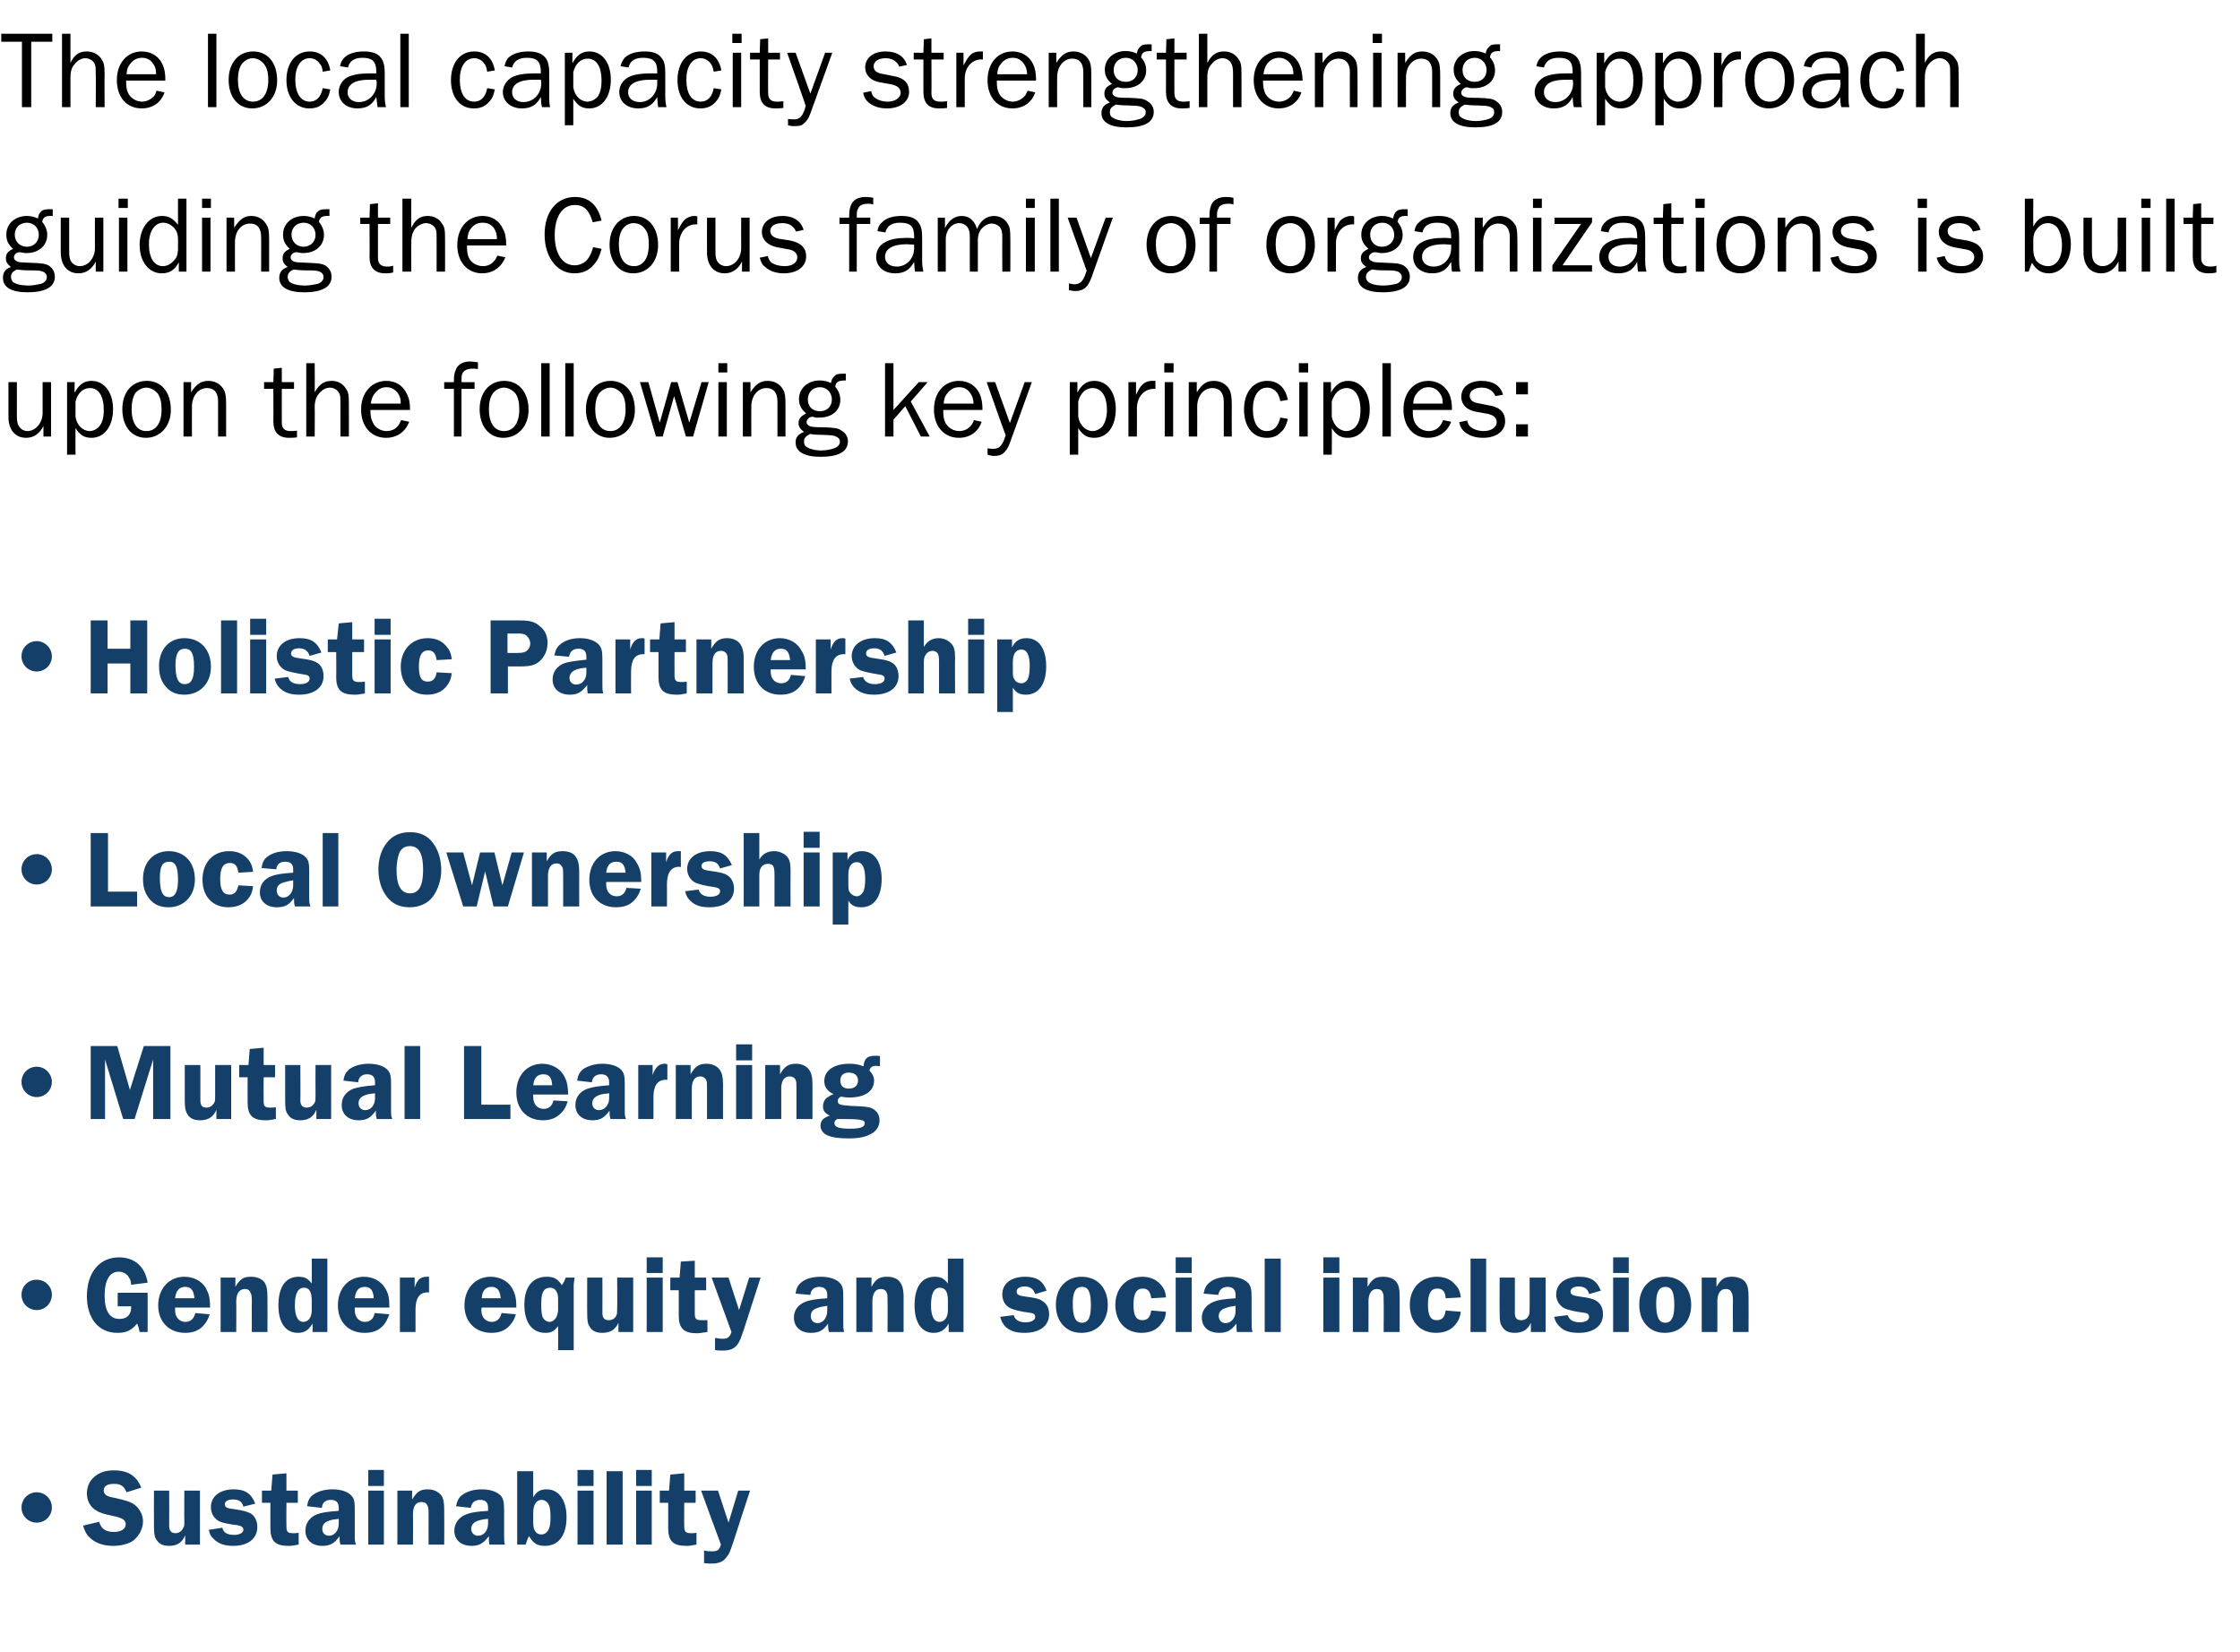 <?xml version="1.0" standalone="no"?><!DOCTYPE svg PUBLIC "-//W3C//DTD SVG 1.1//EN" "http://www.w3.org/Graphics/SVG/1.1/DTD/svg11.dtd"><svg xmlns="http://www.w3.org/2000/svg" version="1.1" width="531px" height="391.7px" viewBox="0 -8 531 391.7" style="top:-8px">  <desc>The local capacity strengthening approach guiding the Corus family of organizations is built upon the following key p</desc>  <defs/>  <g id="Polygon51868">    <path d="M 12.3 349.4 C 12.3 351.4 10.7 353 8.7 353 C 6.7 353 5.1 351.4 5.1 349.4 C 5.1 347.4 6.7 345.8 8.7 345.8 C 10.7 345.8 12.3 347.4 12.3 349.4 Z M 30 345.8 C 29.4 344.3 28.6 343.8 27 343.8 C 25.5 343.8 24.6 344.3 24.6 345.3 C 24.6 346.3 25.2 346.8 27.1 347.1 C 29.7 347.7 30.8 348 31.7 348.6 C 33.1 349.6 33.9 351.1 33.9 352.7 C 33.9 354.5 32.9 356.3 31.4 357.4 C 30.2 358.1 28.6 358.5 26.8 358.5 C 24.8 358.5 23.1 358 21.8 357 C 20.7 356.1 20.2 355.4 19.7 353.7 C 19.7 353.7 23.5 352.8 23.5 352.8 C 24 354.5 25.1 355.2 27 355.2 C 28.7 355.2 29.8 354.5 29.8 353.4 C 29.8 352.4 29.1 351.9 26.8 351.4 C 24.8 351 23.7 350.7 22.8 350.1 C 21.4 349.3 20.6 347.8 20.6 346.1 C 20.6 344.5 21.2 343.1 22.4 342.1 C 23.6 341.1 25 340.6 27 340.6 C 28.8 340.6 30.4 341 31.5 341.9 C 32.4 342.6 32.9 343.3 33.5 344.7 C 33.5 344.7 30 345.8 30 345.8 Z M 47.4 358.2 L 43.9 358.2 C 43.9 358.2 43.91 356.03 43.9 356 C 43.2 357.7 42 358.5 40.1 358.5 C 38.7 358.5 37.8 358.1 37.2 357.2 C 36.6 356.4 36.5 355.6 36.5 353.8 C 36.47 353.76 36.5 345.4 36.5 345.4 L 40.1 345.4 C 40.1 345.4 40.14 353.76 40.1 353.8 C 40.1 354.9 40.6 355.5 41.6 355.5 C 42.4 355.5 43.1 355 43.4 354.3 C 43.7 353.9 43.7 353.8 43.7 352.6 C 43.65 352.59 43.7 345.4 43.7 345.4 L 47.4 345.4 L 47.4 358.2 Z M 57.7 349.2 C 57.4 348 56.6 347.5 55.2 347.5 C 54.1 347.5 53.3 347.9 53.3 348.6 C 53.3 349.4 53.8 349.6 55.5 349.8 C 57.7 350.1 58.6 350.4 59.4 350.8 C 60.4 351.4 61 352.6 61 354 C 61 356.8 58.8 358.5 55.3 358.5 C 53.2 358.5 51.8 358 50.7 356.9 C 50 356.3 49.7 355.7 49.5 354.7 C 49.5 354.7 52.7 354.2 52.7 354.2 C 53 355.4 53.9 355.9 55.5 355.9 C 56.8 355.9 57.7 355.4 57.7 354.7 C 57.7 354.1 57.3 353.8 56.3 353.6 C 54.4 353.4 52.6 353 52 352.7 C 50.7 352 50 350.8 50 349.3 C 50 346.8 52.1 345.1 55.4 345.1 C 58.1 345.1 59.6 346.1 60.5 348.5 C 60.5 348.5 57.7 349.2 57.7 349.2 Z M 67.9 353.7 C 67.9 355.2 68.1 355.5 69.6 355.5 C 70 355.5 70.3 355.5 70.8 355.4 C 70.8 355.4 70.8 358.2 70.8 358.2 C 69.2 358.5 69 358.5 68.4 358.5 C 65.3 358.5 64.1 357.4 64.1 354.3 C 64.08 354.31 64.1 348.3 64.1 348.3 L 62.1 348.3 L 62.1 345.4 L 64.3 345.4 L 64.6 341.6 L 67.9 341.3 L 67.9 345.4 L 70.6 345.4 L 70.6 348.3 L 67.9 348.3 C 67.9 348.3 67.86 353.74 67.9 353.7 Z M 80.7 358.2 C 80.5 357.4 80.5 357.2 80.5 356.5 C 80.5 356.5 80.5 356.4 80.5 356.2 C 79.3 357.9 78.3 358.5 76.4 358.5 C 74 358.5 72.4 357.1 72.4 354.9 C 72.4 353.1 73.4 351.7 75.2 351 C 76.3 350.6 77.5 350.4 80.3 350.2 C 80.3 350.2 80.3 349.5 80.3 349.5 C 80.3 348.2 79.7 347.6 78.4 347.6 C 77.2 347.6 76.4 348.2 76.3 349.5 C 76.3 349.5 72.8 349.1 72.8 349.1 C 73 347.7 73.4 347 74.2 346.4 C 75.3 345.6 76.9 345.1 78.8 345.1 C 80.9 345.1 82.6 345.7 83.4 346.7 C 84 347.4 84.1 348.1 84.1 350 C 84.1 350 84.1 355.8 84.1 355.8 C 84.1 357.4 84.1 357.4 84.4 358.2 C 84.4 358.2 80.7 358.2 80.7 358.2 Z M 80.3 352.1 C 79.2 352.2 78.7 352.3 78.1 352.5 C 76.9 352.9 76.4 353.5 76.4 354.5 C 76.4 355.4 77 356.1 78 356.1 C 79.3 356.1 80.3 354.9 80.3 353.2 C 80.3 353.2 80.3 352.1 80.3 352.1 Z M 91 358.2 L 87.3 358.2 L 87.3 345.4 L 91 345.4 L 91 358.2 Z M 91 344.3 L 87.3 344.3 L 87.3 340.5 L 91 340.5 L 91 344.3 Z M 101.6 358.2 C 101.6 358.2 101.56 351 101.6 351 C 101.6 349.6 101.5 349.3 101.3 348.9 C 101.1 348.4 100.6 348.1 99.9 348.1 C 98.6 348.1 97.9 349.1 97.9 351 C 97.94 351 97.9 358.2 97.9 358.2 L 94.2 358.2 L 94.2 345.4 L 97.7 345.4 C 97.7 345.4 97.68 347.54 97.7 347.5 C 98.8 345.7 99.6 345.1 101.4 345.1 C 102.7 345.1 103.8 345.6 104.5 346.4 C 105.1 347.1 105.3 348.2 105.3 350 C 105.34 349.99 105.3 358.2 105.3 358.2 L 101.6 358.2 Z M 116 358.2 C 115.9 357.4 115.9 357.2 115.9 356.5 C 115.9 356.5 115.9 356.4 115.9 356.2 C 114.6 357.9 113.6 358.5 111.8 358.5 C 109.3 358.5 107.7 357.1 107.7 354.9 C 107.7 353.1 108.8 351.7 110.6 351 C 111.6 350.6 112.8 350.4 115.7 350.2 C 115.7 350.2 115.7 349.5 115.7 349.5 C 115.7 348.2 115.1 347.6 113.8 347.6 C 112.6 347.6 111.8 348.2 111.6 349.5 C 111.6 349.5 108.1 349.1 108.1 349.1 C 108.4 347.7 108.8 347 109.6 346.4 C 110.7 345.6 112.3 345.1 114.2 345.1 C 116.3 345.1 117.9 345.7 118.8 346.7 C 119.3 347.4 119.5 348.1 119.5 350 C 119.5 350 119.5 355.8 119.5 355.8 C 119.5 357.4 119.5 357.4 119.7 358.2 C 119.7 358.2 116 358.2 116 358.2 Z M 115.7 352.1 C 114.5 352.2 114.1 352.3 113.4 352.5 C 112.3 352.9 111.7 353.5 111.7 354.5 C 111.7 355.4 112.4 356.1 113.3 356.1 C 114.7 356.1 115.7 354.9 115.7 353.2 C 115.7 353.2 115.7 352.1 115.7 352.1 Z M 126.4 347 C 127.2 345.6 128.1 345.1 129.6 345.1 C 132.5 345.1 134.3 347.7 134.3 351.7 C 134.3 356 132.4 358.5 129.2 358.5 C 127.4 358.5 126.5 358 125.4 356.2 C 125.1 356.7 125.1 356.8 124.8 357.6 C 124.7 357.9 124.7 358.1 124.6 358.2 C 124.61 358.21 122.6 358.2 122.6 358.2 L 122.6 340.8 L 126.4 340.8 C 126.4 340.8 126.38 346.99 126.4 347 Z M 126.4 353.1 C 126.4 354.8 127.1 355.8 128.3 355.8 C 129.1 355.8 129.8 355.3 130.1 354.5 C 130.4 353.9 130.5 353 130.5 351.8 C 130.5 350.5 130.4 349.6 130.2 349 C 129.9 348.2 129.2 347.6 128.4 347.6 C 127.1 347.6 126.4 348.8 126.4 350.7 C 126.4 350.7 126.4 353.1 126.4 353.1 Z M 140.7 358.2 L 136.9 358.2 L 136.9 345.4 L 140.7 345.4 L 140.7 358.2 Z M 140.7 344.3 L 136.9 344.3 L 136.9 340.5 L 140.7 340.5 L 140.7 344.3 Z M 143.8 340.8 L 147.6 340.8 L 147.6 358.2 L 143.8 358.2 L 143.8 340.8 Z M 154.5 358.2 L 150.8 358.2 L 150.8 345.4 L 154.5 345.4 L 154.5 358.2 Z M 154.5 344.3 L 150.8 344.3 L 150.8 340.5 L 154.5 340.5 L 154.5 344.3 Z M 162.2 353.7 C 162.2 355.2 162.5 355.5 163.9 355.5 C 164.3 355.5 164.6 355.5 165.1 355.4 C 165.1 355.4 165.1 358.2 165.1 358.2 C 163.5 358.5 163.3 358.5 162.7 358.5 C 159.6 358.5 158.4 357.4 158.4 354.3 C 158.39 354.31 158.4 348.3 158.4 348.3 L 156.4 348.3 L 156.4 345.4 L 158.6 345.4 L 158.9 341.6 L 162.2 341.3 L 162.2 345.4 L 164.9 345.4 L 164.9 348.3 L 162.2 348.3 C 162.2 348.3 162.17 353.74 162.2 353.7 Z M 173.8 357.7 C 173 360 172.9 360.4 172.2 361.2 C 171.5 362.2 170.4 362.7 168.8 362.7 C 168.2 362.7 167.8 362.7 166.9 362.6 C 166.9 362.6 166.9 359.6 166.9 359.6 C 167.8 359.8 168.2 359.8 168.8 359.8 C 170.1 359.8 170.5 359.5 170.9 358.2 C 170.87 358.21 166.2 345.4 166.2 345.4 L 170.2 345.4 L 172.7 353 L 175 345.4 L 177.8 345.4 C 177.8 345.4 173.78 357.69 173.8 357.7 Z " stroke="none" fill="#133f68"/>  </g>  <g id="Polygon51867">    <path d="M 12.3 298.9 C 12.3 301 10.7 302.6 8.7 302.6 C 6.7 302.6 5.1 301 5.1 299 C 5.1 296.9 6.7 295.4 8.7 295.4 C 10.7 295.4 12.3 297 12.3 298.9 Z M 35 307.8 C 35 307.8 33.14 307.77 33.1 307.8 C 32.9 306.9 32.9 306.7 32.5 305.8 C 31.1 307.5 29.9 308 27.8 308 C 23.4 308 20.6 304.6 20.6 299.3 C 20.6 293.7 23.6 290.1 28.2 290.1 C 31.9 290.1 34.4 292.3 35 296.1 C 35 296.1 31.1 296.6 31.1 296.6 C 31 295.7 30.9 295.4 30.6 294.9 C 30.1 294 29.2 293.5 28.1 293.5 C 26 293.5 24.8 295.5 24.8 299.2 C 24.8 302.8 26 304.7 28.3 304.7 C 29.3 304.7 30.1 304.4 30.6 303.7 C 31 303.1 31.1 302.6 31.1 301.7 C 31.13 301.73 27.9 301.7 27.9 301.7 L 27.9 298.5 L 35 298.5 L 35 307.8 Z M 41.5 302 C 41.5 302.2 41.5 302.5 41.5 302.6 C 41.5 304.3 42.5 305.4 44 305.4 C 45.2 305.4 46 304.6 46.3 303.3 C 46.3 303.3 49.7 303.6 49.7 303.6 C 49.3 304.9 48.9 305.5 48.2 306.3 C 47.1 307.5 45.7 308 43.9 308 C 40.1 308 37.5 305.4 37.5 301.5 C 37.5 297.5 40.1 294.7 43.7 294.7 C 45.9 294.7 47.8 295.7 48.8 297.4 C 49.5 298.7 49.8 299.7 49.8 302 C 49.8 302 41.5 302 41.5 302 Z M 46.1 299.8 C 45.9 297.9 45.3 297.1 43.9 297.1 C 42.5 297.1 41.7 298 41.5 299.8 C 41.5 299.8 46.1 299.8 46.1 299.8 Z M 59.7 307.8 C 59.7 307.8 59.66 300.56 59.7 300.6 C 59.7 299.2 59.6 298.9 59.4 298.5 C 59.2 297.9 58.7 297.6 58.1 297.6 C 56.7 297.6 56 298.7 56 300.6 C 56.05 300.56 56 307.8 56 307.8 L 52.3 307.8 L 52.3 294.9 L 55.8 294.9 C 55.8 294.9 55.79 297.1 55.8 297.1 C 56.9 295.2 57.7 294.7 59.5 294.7 C 60.8 294.7 61.9 295.1 62.6 295.9 C 63.2 296.7 63.4 297.7 63.4 299.5 C 63.44 299.54 63.4 307.8 63.4 307.8 L 59.7 307.8 Z M 77.6 307.8 L 74.1 307.8 C 74.1 307.8 74.1 305.77 74.1 305.8 C 73.1 307.4 72.2 308 70.6 308 C 67.7 308 66 305.6 66 301.5 C 66 297.1 67.7 294.7 70.8 294.7 C 72.2 294.7 73 295.1 73.9 296.3 C 73.94 296.29 73.9 290.4 73.9 290.4 L 77.6 290.4 L 77.6 307.8 Z M 73.9 300.3 C 73.9 298.3 73.3 297.3 72.1 297.3 C 70.6 297.3 69.9 298.7 69.9 301.5 C 69.9 304 70.6 305.4 71.9 305.4 C 73.1 305.4 73.9 304.3 73.9 302.7 C 73.9 302.7 73.9 300.3 73.9 300.3 Z M 84.1 302 C 84.1 302.2 84.1 302.5 84.1 302.6 C 84.1 304.3 85.1 305.4 86.5 305.4 C 87.8 305.4 88.6 304.6 88.8 303.3 C 88.8 303.3 92.3 303.6 92.3 303.6 C 91.8 304.9 91.5 305.5 90.8 306.3 C 89.7 307.5 88.3 308 86.4 308 C 82.6 308 80.1 305.4 80.1 301.5 C 80.1 297.5 82.6 294.7 86.3 294.7 C 88.4 294.7 90.3 295.7 91.3 297.4 C 92.1 298.7 92.3 299.7 92.3 302 C 92.3 302 84.1 302 84.1 302 Z M 88.6 299.8 C 88.5 297.9 87.8 297.1 86.5 297.1 C 85 297.1 84.3 298 84.1 299.8 C 84.1 299.8 88.6 299.8 88.6 299.8 Z M 94.8 307.8 L 94.8 294.9 L 98.3 294.9 C 98.3 294.9 98.27 297.33 98.3 297.3 C 98.8 295.5 99.7 294.7 101.1 294.7 C 101.2 294.7 101.5 294.7 101.7 294.7 C 101.7 294.7 101.7 298.5 101.7 298.5 C 101.6 298.4 101.4 298.4 101.4 298.4 C 99.4 298.4 98.5 299.8 98.5 302.5 C 98.48 302.54 98.5 307.8 98.5 307.8 L 94.8 307.8 Z M 114.2 302 C 114.1 302.2 114.1 302.5 114.1 302.6 C 114.1 304.3 115.1 305.4 116.6 305.4 C 117.8 305.4 118.6 304.6 118.9 303.3 C 118.9 303.3 122.3 303.6 122.3 303.6 C 121.9 304.9 121.5 305.5 120.8 306.3 C 119.7 307.5 118.3 308 116.5 308 C 112.7 308 110.1 305.4 110.1 301.5 C 110.1 297.5 112.7 294.7 116.3 294.7 C 118.5 294.7 120.4 295.7 121.4 297.4 C 122.1 298.7 122.4 299.7 122.4 302 C 122.4 302 114.2 302 114.2 302 Z M 118.7 299.8 C 118.5 297.9 117.9 297.1 116.5 297.1 C 115.1 297.1 114.3 298 114.2 299.8 C 114.2 299.8 118.7 299.8 118.7 299.8 Z M 136.2 294.9 C 136.1 295.8 136 296.3 136 296.7 C 136.01 296.71 136 312.1 136 312.1 L 132.3 312.1 C 132.3 312.1 132.34 306.44 132.3 306.4 C 131.3 307.7 130.6 308 129.3 308 C 126.1 308 124.3 305.5 124.3 301.3 C 124.3 297.2 126.2 294.7 129.6 294.7 C 131.3 294.7 132.2 295.2 133.2 296.7 C 133.7 295.9 133.8 295.8 134.1 294.9 C 134.1 294.9 136.2 294.9 136.2 294.9 Z M 132.3 299.9 C 132.3 298.3 131.6 297.3 130.4 297.3 C 129.7 297.3 129.1 297.6 128.8 298.2 C 128.4 298.9 128.3 299.8 128.3 301.4 C 128.3 302.8 128.4 303.5 128.6 304.2 C 128.9 304.9 129.6 305.4 130.3 305.4 C 131.4 305.4 132.3 304.1 132.3 302.5 C 132.3 302.5 132.3 299.9 132.3 299.9 Z M 150.1 307.8 L 146.6 307.8 C 146.6 307.8 146.61 305.58 146.6 305.6 C 145.9 307.2 144.7 308 142.8 308 C 141.4 308 140.5 307.6 139.9 306.7 C 139.3 305.9 139.2 305.2 139.2 303.3 C 139.16 303.32 139.2 294.9 139.2 294.9 L 142.8 294.9 C 142.8 294.9 142.83 303.32 142.8 303.3 C 142.8 304.5 143.3 305 144.3 305 C 145.1 305 145.8 304.6 146.1 303.9 C 146.3 303.4 146.3 303.4 146.3 302.1 C 146.35 302.15 146.3 294.9 146.3 294.9 L 150.1 294.9 L 150.1 307.8 Z M 157.1 307.8 L 153.3 307.8 L 153.3 294.9 L 157.1 294.9 L 157.1 307.8 Z M 157.1 293.8 L 153.3 293.8 L 153.3 290.1 L 157.1 290.1 L 157.1 293.8 Z M 164.7 303.3 C 164.7 304.8 165 305 166.5 305 C 166.8 305 167.1 305 167.7 305 C 167.7 305 167.7 307.8 167.7 307.8 C 166 308 165.9 308.1 165.2 308.1 C 162.1 308.1 160.9 306.9 160.9 303.9 C 160.91 303.87 160.9 297.9 160.9 297.9 L 158.9 297.9 L 158.9 294.9 L 161.1 294.9 L 161.4 291.1 L 164.7 290.9 L 164.7 294.9 L 167.4 294.9 L 167.4 297.9 L 164.7 297.9 C 164.7 297.9 164.69 303.29 164.7 303.3 Z M 176.3 307.3 C 175.5 309.6 175.4 309.9 174.8 310.8 C 174 311.8 173 312.2 171.3 312.2 C 170.7 312.2 170.3 312.2 169.5 312.1 C 169.5 312.1 169.5 309.2 169.5 309.2 C 170.3 309.3 170.7 309.4 171.3 309.4 C 172.6 309.4 173 309 173.4 307.8 C 173.38 307.77 168.7 294.9 168.7 294.9 L 172.7 294.9 L 175.2 302.6 L 177.6 294.9 L 180.3 294.9 C 180.3 294.9 176.3 307.25 176.3 307.3 Z M 196.5 307.8 C 196.3 306.9 196.3 306.8 196.3 306.1 C 196.3 306.1 196.3 305.9 196.3 305.8 C 195.1 307.5 194.1 308 192.2 308 C 189.8 308 188.2 306.6 188.2 304.4 C 188.2 302.6 189.2 301.3 191 300.6 C 192.1 300.2 193.2 300 196.1 299.8 C 196.1 299.8 196.1 299 196.1 299 C 196.1 297.8 195.5 297.1 194.2 297.1 C 193 297.1 192.2 297.8 192.1 299 C 192.1 299 188.6 298.7 188.6 298.7 C 188.8 297.3 189.2 296.6 190 296 C 191.1 295.1 192.7 294.7 194.6 294.7 C 196.7 294.7 198.4 295.3 199.2 296.3 C 199.8 297 199.9 297.7 199.9 299.6 C 199.9 299.6 199.9 305.4 199.9 305.4 C 199.9 306.9 199.9 306.9 200.1 307.8 C 200.1 307.8 196.5 307.8 196.5 307.8 Z M 196.1 301.6 C 195 301.8 194.5 301.8 193.8 302.1 C 192.7 302.4 192.2 303.1 192.2 304 C 192.2 305 192.8 305.7 193.8 305.7 C 195.1 305.7 196.1 304.4 196.1 302.8 C 196.1 302.8 196.1 301.6 196.1 301.6 Z M 210.4 307.8 C 210.4 307.8 210.43 300.56 210.4 300.6 C 210.4 299.2 210.4 298.9 210.2 298.5 C 210 297.9 209.5 297.6 208.8 297.6 C 207.5 297.6 206.8 298.7 206.8 300.6 C 206.81 300.56 206.8 307.8 206.8 307.8 L 203 307.8 L 203 294.9 L 206.6 294.9 C 206.6 294.9 206.55 297.1 206.6 297.1 C 207.6 295.2 208.5 294.7 210.3 294.7 C 211.6 294.7 212.7 295.1 213.3 295.9 C 213.9 296.7 214.2 297.7 214.2 299.5 C 214.21 299.54 214.2 307.8 214.2 307.8 L 210.4 307.8 Z M 228.4 307.8 L 224.9 307.8 C 224.9 307.8 224.86 305.77 224.9 305.8 C 223.9 307.4 222.9 308 221.3 308 C 218.5 308 216.8 305.6 216.8 301.5 C 216.8 297.1 218.5 294.7 221.6 294.7 C 223 294.7 223.8 295.1 224.7 296.3 C 224.71 296.29 224.7 290.4 224.7 290.4 L 228.4 290.4 L 228.4 307.8 Z M 224.7 300.3 C 224.7 298.3 224.1 297.3 222.8 297.3 C 221.4 297.3 220.7 298.7 220.7 301.5 C 220.7 304 221.4 305.4 222.7 305.4 C 223.9 305.4 224.7 304.3 224.7 302.7 C 224.7 302.7 224.7 300.3 224.7 300.3 Z M 245.4 298.8 C 245 297.6 244.2 297 242.9 297 C 241.7 297 241 297.5 241 298.2 C 241 298.9 241.4 299.2 243.1 299.4 C 245.4 299.7 246.3 299.9 247 300.4 C 248.1 301 248.7 302.1 248.7 303.6 C 248.7 306.3 246.5 308 242.9 308 C 240.8 308 239.5 307.6 238.3 306.5 C 237.7 305.8 237.4 305.3 237.1 304.2 C 237.1 304.2 240.3 303.8 240.3 303.8 C 240.6 304.9 241.5 305.5 243.1 305.5 C 244.5 305.5 245.4 305 245.4 304.2 C 245.4 303.6 245 303.3 243.9 303.2 C 242.1 303 240.2 302.5 239.6 302.2 C 238.3 301.6 237.6 300.4 237.6 298.9 C 237.6 296.3 239.7 294.7 243 294.7 C 245.7 294.7 247.2 295.6 248.1 298 C 248.1 298 245.4 298.8 245.4 298.8 Z M 262.6 301.4 C 262.6 305.3 260.1 308 256.4 308 C 254.5 308 253.1 307.4 251.9 306.1 C 250.8 304.8 250.3 303.3 250.3 301.3 C 250.3 297.3 252.8 294.7 256.4 294.7 C 260.1 294.7 262.6 297.3 262.6 301.4 Z M 254.3 301 C 254.3 304.2 254.9 305.6 256.5 305.6 C 258 305.6 258.6 304.3 258.6 301.5 C 258.6 298.3 258 297.1 256.5 297.1 C 255 297.1 254.3 298.3 254.3 301 Z M 276.4 303 C 276.3 304.3 276 305 275.3 305.8 C 274.3 307.3 272.6 308 270.6 308 C 266.9 308 264.4 305.4 264.4 301.4 C 264.4 297.4 267 294.7 270.8 294.7 C 272.6 294.7 274 295.3 275.1 296.5 C 275.9 297.4 276.3 298.2 276.4 299.6 C 276.4 299.6 272.9 299.8 272.9 299.8 C 272.7 298.2 272.1 297.5 270.9 297.5 C 269.4 297.5 268.7 298.7 268.7 301.3 C 268.7 303.9 269.3 305 270.8 305 C 272 305 272.7 304.3 272.9 302.7 C 272.9 302.7 276.4 303 276.4 303 Z M 282.5 307.8 L 278.7 307.8 L 278.7 294.9 L 282.5 294.9 L 282.5 307.8 Z M 282.5 293.8 L 278.7 293.8 L 278.7 290.1 L 282.5 290.1 L 282.5 293.8 Z M 293.2 307.8 C 293.1 306.9 293.1 306.8 293.1 306.1 C 293.1 306.1 293.1 305.9 293.1 305.8 C 291.8 307.5 290.8 308 289 308 C 286.5 308 284.9 306.6 284.9 304.4 C 284.9 302.6 286 301.3 287.8 300.6 C 288.8 300.2 290 300 292.9 299.8 C 292.9 299.8 292.9 299 292.9 299 C 292.9 297.8 292.3 297.1 291 297.1 C 289.8 297.1 289 297.8 288.8 299 C 288.8 299 285.3 298.7 285.3 298.7 C 285.6 297.3 286 296.6 286.8 296 C 287.9 295.1 289.5 294.7 291.4 294.7 C 293.5 294.7 295.1 295.3 296 296.3 C 296.5 297 296.7 297.7 296.7 299.6 C 296.7 299.6 296.7 305.4 296.7 305.4 C 296.7 306.9 296.7 306.9 296.9 307.8 C 296.9 307.8 293.2 307.8 293.2 307.8 Z M 292.9 301.6 C 291.7 301.8 291.3 301.8 290.6 302.1 C 289.5 302.4 288.9 303.1 288.9 304 C 288.9 305 289.6 305.7 290.5 305.7 C 291.9 305.7 292.9 304.4 292.9 302.8 C 292.9 302.8 292.9 301.6 292.9 301.6 Z M 299.8 290.4 L 303.6 290.4 L 303.6 307.8 L 299.8 307.8 L 299.8 290.4 Z M 317.5 307.8 L 313.7 307.8 L 313.7 294.9 L 317.5 294.9 L 317.5 307.8 Z M 317.5 293.8 L 313.7 293.8 L 313.7 290.1 L 317.5 290.1 L 317.5 293.8 Z M 328 307.8 C 328 307.8 328.05 300.56 328 300.6 C 328 299.2 328 298.9 327.8 298.5 C 327.6 297.9 327.1 297.6 326.4 297.6 C 325.1 297.6 324.4 298.7 324.4 300.6 C 324.43 300.56 324.4 307.8 324.4 307.8 L 320.7 307.8 L 320.7 294.9 L 324.2 294.9 C 324.2 294.9 324.17 297.1 324.2 297.1 C 325.3 295.2 326.1 294.7 327.9 294.7 C 329.2 294.7 330.3 295.1 331 295.9 C 331.6 296.7 331.8 297.7 331.8 299.5 C 331.82 299.54 331.8 307.8 331.8 307.8 L 328 307.8 Z M 346.3 303 C 346.1 304.3 345.8 305 345.2 305.8 C 344.1 307.3 342.5 308 340.4 308 C 336.7 308 334.2 305.4 334.2 301.4 C 334.2 297.4 336.8 294.7 340.6 294.7 C 342.4 294.7 343.9 295.3 344.9 296.5 C 345.8 297.4 346.1 298.2 346.3 299.6 C 346.3 299.6 342.7 299.8 342.7 299.8 C 342.6 298.2 342 297.5 340.7 297.5 C 339.2 297.5 338.5 298.7 338.5 301.3 C 338.5 303.9 339.1 305 340.6 305 C 341.8 305 342.5 304.3 342.7 302.7 C 342.7 302.7 346.3 303 346.3 303 Z M 348.6 290.4 L 352.3 290.4 L 352.3 307.8 L 348.6 307.8 L 348.6 290.4 Z M 366.4 307.8 L 362.9 307.8 C 362.9 307.8 362.9 305.58 362.9 305.6 C 362.2 307.2 361 308 359.1 308 C 357.7 308 356.8 307.6 356.2 306.7 C 355.6 305.9 355.5 305.2 355.5 303.3 C 355.45 303.32 355.5 294.9 355.5 294.9 L 359.1 294.9 C 359.1 294.9 359.12 303.32 359.1 303.3 C 359.1 304.5 359.6 305 360.6 305 C 361.4 305 362.1 304.6 362.4 303.9 C 362.6 303.4 362.6 303.4 362.6 302.1 C 362.64 302.15 362.6 294.9 362.6 294.9 L 366.4 294.9 L 366.4 307.8 Z M 376.7 298.8 C 376.4 297.6 375.6 297 374.2 297 C 373.1 297 372.3 297.5 372.3 298.2 C 372.3 298.9 372.8 299.2 374.5 299.4 C 376.7 299.7 377.6 299.9 378.4 300.4 C 379.4 301 380 302.1 380 303.6 C 380 306.3 377.8 308 374.3 308 C 372.2 308 370.8 307.6 369.7 306.5 C 369 305.8 368.7 305.3 368.4 304.2 C 368.4 304.2 371.6 303.8 371.6 303.8 C 372 304.9 372.9 305.5 374.5 305.5 C 375.8 305.5 376.7 305 376.7 304.2 C 376.7 303.6 376.3 303.3 375.3 303.2 C 373.4 303 371.6 302.5 370.9 302.2 C 369.7 301.6 368.9 300.4 368.9 298.9 C 368.9 296.3 371.1 294.7 374.4 294.7 C 377.1 294.7 378.5 295.6 379.5 298 C 379.5 298 376.7 298.8 376.7 298.8 Z M 386.1 307.8 L 382.4 307.8 L 382.4 294.9 L 386.1 294.9 L 386.1 307.8 Z M 386.1 293.8 L 382.4 293.8 L 382.4 290.1 L 386.1 290.1 L 386.1 293.8 Z M 400.9 301.4 C 400.9 305.3 398.4 308 394.7 308 C 392.8 308 391.4 307.4 390.2 306.1 C 389.1 304.8 388.6 303.3 388.6 301.3 C 388.6 297.3 391.1 294.7 394.7 294.7 C 398.4 294.7 400.9 297.3 400.9 301.4 Z M 392.6 301 C 392.6 304.2 393.2 305.6 394.8 305.6 C 396.2 305.6 396.9 304.3 396.9 301.5 C 396.9 298.3 396.3 297.1 394.8 297.1 C 393.3 297.1 392.6 298.3 392.6 301 Z M 410.8 307.8 C 410.8 307.8 410.75 300.56 410.8 300.6 C 410.8 299.2 410.7 298.9 410.5 298.5 C 410.3 297.9 409.8 297.6 409.1 297.6 C 407.8 297.6 407.1 298.7 407.1 300.6 C 407.14 300.56 407.1 307.8 407.1 307.8 L 403.4 307.8 L 403.4 294.9 L 406.9 294.9 C 406.9 294.9 406.87 297.1 406.9 297.1 C 408 295.2 408.8 294.7 410.6 294.7 C 411.9 294.7 413 295.1 413.7 295.9 C 414.3 296.7 414.5 297.7 414.5 299.5 C 414.53 299.54 414.5 307.8 414.5 307.8 L 410.8 307.8 Z " stroke="none" fill="#133f68"/>  </g>  <g id="Polygon51866">    <path d="M 12.3 248.5 C 12.3 250.5 10.7 252.1 8.7 252.1 C 6.7 252.1 5.1 250.5 5.1 248.5 C 5.1 246.5 6.7 244.9 8.7 244.9 C 10.7 244.9 12.3 246.6 12.3 248.5 Z M 24.9 243.2 L 24.9 257.3 L 21.5 257.3 L 21.5 240 L 27.8 240 L 30.8 250.4 L 34.1 240 L 40.4 240 L 40.4 257.3 L 36.3 257.3 L 36.3 243.2 L 31.9 257.3 L 29.2 257.3 L 24.9 243.2 Z M 54.8 257.3 L 51.3 257.3 C 51.3 257.3 51.27 255.14 51.3 255.1 C 50.6 256.8 49.4 257.6 47.4 257.6 C 46.1 257.6 45.1 257.2 44.5 256.3 C 44 255.5 43.8 254.8 43.8 252.9 C 43.82 252.88 43.8 244.5 43.8 244.5 L 47.5 244.5 C 47.5 244.5 47.5 252.88 47.5 252.9 C 47.5 254 47.9 254.6 48.9 254.6 C 49.7 254.6 50.4 254.2 50.8 253.4 C 51 253 51 252.9 51 251.7 C 51.01 251.71 51 244.5 51 244.5 L 54.8 244.5 L 54.8 257.3 Z M 62.5 252.9 C 62.5 254.3 62.7 254.6 64.2 254.6 C 64.6 254.6 64.9 254.6 65.4 254.5 C 65.4 254.5 65.4 257.3 65.4 257.3 C 63.8 257.6 63.6 257.6 63 257.6 C 59.9 257.6 58.7 256.5 58.7 253.4 C 58.69 253.42 58.7 247.4 58.7 247.4 L 56.7 247.4 L 56.7 244.5 L 58.9 244.5 L 59.2 240.7 L 62.5 240.4 L 62.5 244.5 L 65.2 244.5 L 65.2 247.4 L 62.5 247.4 C 62.5 247.4 62.46 252.85 62.5 252.9 Z M 78.5 257.3 L 75 257.3 C 75 257.3 75.02 255.14 75 255.1 C 74.3 256.8 73.1 257.6 71.2 257.6 C 69.8 257.6 68.9 257.2 68.3 256.3 C 67.7 255.5 67.6 254.8 67.6 252.9 C 67.58 252.88 67.6 244.5 67.6 244.5 L 71.2 244.5 C 71.2 244.5 71.25 252.88 71.2 252.9 C 71.2 254 71.7 254.6 72.7 254.6 C 73.5 254.6 74.2 254.2 74.6 253.4 C 74.8 253 74.8 252.9 74.8 251.7 C 74.76 251.71 74.8 244.5 74.8 244.5 L 78.5 244.5 L 78.5 257.3 Z M 89.3 257.3 C 89.1 256.5 89.1 256.3 89.1 255.7 C 89.1 255.6 89.1 255.5 89.1 255.3 C 87.9 257 86.9 257.6 85 257.6 C 82.6 257.6 81 256.2 81 254 C 81 252.2 82 250.8 83.8 250.1 C 84.9 249.8 86.1 249.5 88.9 249.3 C 88.9 249.3 88.9 248.6 88.9 248.6 C 88.9 247.3 88.3 246.7 87 246.7 C 85.8 246.7 85 247.4 84.9 248.6 C 84.9 248.6 81.4 248.2 81.4 248.2 C 81.6 246.9 82 246.2 82.8 245.5 C 83.9 244.7 85.5 244.2 87.4 244.2 C 89.5 244.2 91.2 244.8 92 245.8 C 92.6 246.6 92.7 247.2 92.7 249.1 C 92.7 249.1 92.7 254.9 92.7 254.9 C 92.7 256.5 92.7 256.5 93 257.3 C 93 257.3 89.3 257.3 89.3 257.3 Z M 88.9 251.2 C 87.8 251.3 87.3 251.4 86.7 251.6 C 85.5 252 85 252.6 85 253.6 C 85 254.5 85.6 255.2 86.6 255.2 C 87.9 255.2 88.9 254 88.9 252.4 C 88.9 252.4 88.9 251.2 88.9 251.2 Z M 95.9 240 L 99.6 240 L 99.6 257.3 L 95.9 257.3 L 95.9 240 Z M 121 253.9 L 121 257.3 L 110 257.3 L 110 240 L 114.1 240 L 114.1 253.9 L 121 253.9 Z M 126.4 251.5 C 126.4 251.8 126.4 252 126.4 252.1 C 126.4 253.8 127.4 254.9 128.9 254.9 C 130.1 254.9 130.9 254.2 131.2 252.9 C 131.2 252.9 134.6 253.1 134.6 253.1 C 134.1 254.5 133.8 255.1 133.1 255.8 C 132 257 130.6 257.6 128.7 257.6 C 124.9 257.6 122.4 255 122.4 251 C 122.4 247 124.9 244.2 128.6 244.2 C 130.7 244.2 132.7 245.3 133.6 246.9 C 134.4 248.2 134.6 249.3 134.7 251.5 C 134.7 251.5 126.4 251.5 126.4 251.5 Z M 130.9 249.3 C 130.8 247.5 130.2 246.7 128.8 246.7 C 127.4 246.7 126.6 247.5 126.4 249.3 C 126.4 249.3 130.9 249.3 130.9 249.3 Z M 144.7 257.3 C 144.5 256.5 144.5 256.3 144.5 255.7 C 144.5 255.6 144.5 255.5 144.5 255.3 C 143.3 257 142.3 257.6 140.4 257.6 C 138 257.6 136.4 256.2 136.4 254 C 136.4 252.2 137.4 250.8 139.3 250.1 C 140.3 249.8 141.5 249.5 144.4 249.3 C 144.4 249.3 144.4 248.6 144.4 248.6 C 144.4 247.3 143.7 246.7 142.5 246.7 C 141.2 246.7 140.4 247.4 140.3 248.6 C 140.3 248.6 136.8 248.2 136.8 248.2 C 137 246.9 137.4 246.2 138.2 245.5 C 139.4 244.7 141 244.2 142.8 244.2 C 144.9 244.2 146.6 244.8 147.4 245.8 C 148 246.6 148.1 247.2 148.1 249.1 C 148.1 249.1 148.1 254.9 148.1 254.9 C 148.1 256.5 148.1 256.5 148.4 257.3 C 148.4 257.3 144.7 257.3 144.7 257.3 Z M 144.4 251.2 C 143.2 251.3 142.7 251.4 142.1 251.6 C 141 252 140.4 252.6 140.4 253.6 C 140.4 254.5 141 255.2 142 255.2 C 143.3 255.2 144.4 254 144.4 252.4 C 144.4 252.4 144.4 251.2 144.4 251.2 Z M 151.3 257.3 L 151.3 244.5 L 154.7 244.5 C 154.7 244.5 154.73 246.89 154.7 246.9 C 155.3 245.1 156.2 244.2 157.5 244.2 C 157.7 244.2 157.9 244.2 158.2 244.3 C 158.2 244.3 158.2 248 158.2 248 C 158 248 157.9 248 157.8 248 C 155.9 248 154.9 249.4 154.9 252.1 C 154.93 252.1 154.9 257.3 154.9 257.3 L 151.3 257.3 Z M 167.6 257.3 C 167.6 257.3 167.59 250.12 167.6 250.1 C 167.6 248.8 167.6 248.5 167.4 248 C 167.1 247.5 166.6 247.2 166 247.2 C 164.7 247.2 164 248.2 164 250.1 C 163.97 250.12 164 257.3 164 257.3 L 160.2 257.3 L 160.2 244.5 L 163.7 244.5 C 163.7 244.5 163.71 246.65 163.7 246.7 C 164.8 244.8 165.7 244.2 167.5 244.2 C 168.8 244.2 169.9 244.7 170.5 245.5 C 171.1 246.2 171.4 247.3 171.4 249.1 C 171.37 249.1 171.4 257.3 171.4 257.3 L 167.6 257.3 Z M 178.3 257.3 L 174.5 257.3 L 174.5 244.5 L 178.3 244.5 L 178.3 257.3 Z M 178.3 243.4 L 174.5 243.4 L 174.5 239.6 L 178.3 239.6 L 178.3 243.4 Z M 188.8 257.3 C 188.8 257.3 188.82 250.12 188.8 250.1 C 188.8 248.8 188.8 248.5 188.6 248 C 188.3 247.5 187.9 247.2 187.2 247.2 C 185.9 247.2 185.2 248.2 185.2 250.1 C 185.2 250.12 185.2 257.3 185.2 257.3 L 181.4 257.3 L 181.4 244.5 L 184.9 244.5 C 184.9 244.5 184.94 246.65 184.9 246.7 C 186 244.8 186.9 244.2 188.7 244.2 C 190 244.2 191.1 244.7 191.7 245.5 C 192.3 246.2 192.6 247.3 192.6 249.1 C 192.59 249.1 192.6 257.3 192.6 257.3 L 188.8 257.3 Z M 208.6 244.8 C 208.1 244.7 207.9 244.7 207.6 244.7 C 206.8 244.7 206.3 245 206.1 245.8 C 206.9 246.7 207.2 247.3 207.2 248.2 C 207.2 250.7 205 252.2 201.4 252.2 C 200.6 252.2 200 252.1 199.3 252 C 198.8 252.3 198.6 252.6 198.6 253 C 198.6 253.9 199.1 254 201.8 254.2 C 205 254.3 205.3 254.4 206.3 254.6 C 207.7 255.1 208.5 256.2 208.5 257.6 C 208.5 258.9 207.8 260.1 206.7 260.7 C 205.4 261.5 203.8 261.9 201.2 261.9 C 198.8 261.9 197.4 261.7 196.2 261.2 C 195.2 260.8 194.5 259.9 194.5 258.9 C 194.5 257.7 195.2 257 196.7 256.5 C 195.5 255.9 195.1 255.3 195.1 254.3 C 195.1 253.4 195.5 252.6 196.1 252.2 C 196.6 251.9 196.8 251.7 197.6 251.4 C 196.1 250.7 195.4 249.7 195.4 248.3 C 195.4 245.8 197.7 244.2 201.3 244.2 C 202.5 244.2 203.3 244.3 204.7 244.8 C 204.9 242.9 205.6 242.3 207.6 242.3 C 208 242.3 208.2 242.3 208.6 242.4 C 208.6 242.4 208.6 244.8 208.6 244.8 Z M 199.2 248.2 C 199.2 249.4 199.9 250.1 201.2 250.1 C 202.5 250.1 203.4 249.4 203.4 248.2 C 203.4 247 202.6 246.3 201.2 246.3 C 199.9 246.3 199.2 247 199.2 248.2 Z M 199.1 257.3 C 198.9 257.3 198.8 257.3 198.7 257.3 C 198.2 257.3 197.8 257.8 197.8 258.3 C 197.8 259.2 198.8 259.6 201.5 259.6 C 204 259.6 205 259.2 205 258.3 C 205 257.5 204 257.3 200 257.3 C 200 257.3 199.1 257.3 199.1 257.3 Z " stroke="none" fill="#133f68"/>  </g>  <g id="Polygon51865">    <path d="M 12.3 198.1 C 12.3 200.1 10.7 201.7 8.7 201.7 C 6.7 201.7 5.1 200.1 5.1 198.1 C 5.1 196.1 6.7 194.5 8.7 194.5 C 10.7 194.5 12.3 196.1 12.3 198.1 Z M 32.5 203.4 L 32.5 206.9 L 21.5 206.9 L 21.5 189.5 L 25.6 189.5 L 25.6 203.4 L 32.5 203.4 Z M 46.2 200.5 C 46.2 204.4 43.6 207.1 40 207.1 C 38 207.1 36.6 206.5 35.5 205.2 C 34.4 203.9 33.9 202.4 33.9 200.4 C 33.9 196.4 36.4 193.8 40 193.8 C 43.7 193.8 46.2 196.4 46.2 200.5 Z M 37.9 200.1 C 37.9 203.3 38.5 204.7 40.1 204.7 C 41.5 204.7 42.2 203.4 42.2 200.6 C 42.2 197.5 41.6 196.3 40.1 196.3 C 38.5 196.3 37.9 197.4 37.9 200.1 Z M 60 202.1 C 59.8 203.4 59.6 204.1 58.9 205 C 57.8 206.4 56.2 207.1 54.1 207.1 C 50.4 207.1 48 204.5 48 200.6 C 48 196.5 50.5 193.8 54.3 193.8 C 56.2 193.8 57.6 194.4 58.7 195.6 C 59.5 196.5 59.8 197.3 60 198.7 C 60 198.7 56.5 198.9 56.5 198.9 C 56.3 197.3 55.7 196.6 54.5 196.6 C 52.9 196.6 52.2 197.8 52.2 200.4 C 52.2 203 52.9 204.1 54.4 204.1 C 55.6 204.1 56.2 203.4 56.5 201.9 C 56.5 201.9 60 202.1 60 202.1 Z M 69.9 206.9 C 69.7 206.1 69.7 205.9 69.7 205.2 C 69.7 205.2 69.7 205 69.7 204.9 C 68.5 206.6 67.5 207.1 65.6 207.1 C 63.2 207.1 61.6 205.7 61.6 203.6 C 61.6 201.7 62.6 200.4 64.4 199.7 C 65.5 199.3 66.7 199.1 69.5 198.9 C 69.5 198.9 69.5 198.1 69.5 198.1 C 69.5 196.9 68.9 196.3 67.6 196.3 C 66.4 196.3 65.6 196.9 65.5 198.1 C 65.5 198.1 62 197.8 62 197.8 C 62.2 196.4 62.6 195.7 63.4 195.1 C 64.6 194.2 66.1 193.8 68 193.8 C 70.1 193.8 71.8 194.4 72.6 195.4 C 73.2 196.1 73.3 196.8 73.3 198.7 C 73.3 198.7 73.3 204.5 73.3 204.5 C 73.3 206 73.3 206 73.6 206.9 C 73.6 206.9 69.9 206.9 69.9 206.9 Z M 69.5 200.7 C 68.4 200.9 67.9 201 67.3 201.2 C 66.1 201.5 65.6 202.2 65.6 203.1 C 65.6 204.1 66.2 204.8 67.2 204.8 C 68.5 204.8 69.5 203.5 69.5 201.9 C 69.5 201.9 69.5 200.7 69.5 200.7 Z M 76.5 189.5 L 80.2 189.5 L 80.2 206.9 L 76.5 206.9 L 76.5 189.5 Z M 102.6 191.8 C 103.9 193.5 104.6 195.8 104.6 198.3 C 104.6 200.6 103.8 203 102.6 204.6 C 101.4 206.2 99.4 207.1 97.1 207.1 C 94.8 207.1 93 206.3 91.7 204.6 C 90.4 202.9 89.7 200.7 89.7 198.1 C 89.7 195.7 90.4 193.4 91.7 191.8 C 93 190.1 94.9 189.3 97.2 189.3 C 99.6 189.3 101.3 190.1 102.6 191.8 Z M 94.7 194.1 C 94.3 195.1 94 196.6 94 198.2 C 94 202 95.1 203.8 97.2 203.8 C 99.3 203.8 100.3 202 100.3 198.2 C 100.3 194.4 99.3 192.6 97.2 192.6 C 96 192.6 95.2 193.1 94.7 194.1 Z M 120.4 206.9 L 117 206.9 L 115 198.6 L 113 206.9 L 109.8 206.9 L 105.8 194.1 L 109.8 194.1 L 111.9 201.9 L 113.8 194.1 L 117.2 194.1 L 119.1 201.9 L 121.3 194.1 L 124.2 194.1 L 120.4 206.9 Z M 133.5 206.9 C 133.5 206.9 133.52 199.67 133.5 199.7 C 133.5 198.3 133.5 198 133.3 197.6 C 133 197 132.6 196.7 131.9 196.7 C 130.6 196.7 129.9 197.8 129.9 199.7 C 129.9 199.67 129.9 206.9 129.9 206.9 L 126.1 206.9 L 126.1 194.1 L 129.6 194.1 C 129.6 194.1 129.64 196.21 129.6 196.2 C 130.7 194.3 131.6 193.8 133.4 193.8 C 134.7 193.8 135.8 194.2 136.4 195 C 137 195.8 137.3 196.8 137.3 198.7 C 137.29 198.66 137.3 206.9 137.3 206.9 L 133.5 206.9 Z M 143.7 201.1 C 143.7 201.3 143.7 201.6 143.7 201.7 C 143.7 203.4 144.7 204.5 146.2 204.5 C 147.4 204.5 148.2 203.8 148.5 202.5 C 148.5 202.5 151.9 202.7 151.9 202.7 C 151.5 204 151.1 204.6 150.4 205.4 C 149.3 206.6 147.9 207.1 146 207.1 C 142.2 207.1 139.7 204.5 139.7 200.6 C 139.7 196.6 142.2 193.8 145.9 193.8 C 148 193.8 150 194.8 150.9 196.5 C 151.7 197.8 152 198.8 152 201.1 C 152 201.1 143.7 201.1 143.7 201.1 Z M 148.3 198.9 C 148.1 197 147.5 196.3 146.1 196.3 C 144.7 196.3 143.9 197.1 143.7 198.9 C 143.7 198.9 148.3 198.9 148.3 198.9 Z M 154.4 206.9 L 154.4 194.1 L 157.9 194.1 C 157.9 194.1 157.91 196.45 157.9 196.4 C 158.5 194.6 159.3 193.8 160.7 193.8 C 160.8 193.8 161.1 193.8 161.4 193.8 C 161.4 193.8 161.4 197.6 161.4 197.6 C 161.2 197.5 161.1 197.5 161 197.5 C 159.1 197.5 158.1 198.9 158.1 201.7 C 158.12 201.65 158.1 206.9 158.1 206.9 L 154.4 206.9 Z M 170.7 197.9 C 170.3 196.7 169.6 196.2 168.2 196.2 C 167 196.2 166.3 196.6 166.3 197.3 C 166.3 198 166.8 198.3 168.5 198.5 C 170.7 198.8 171.6 199 172.4 199.5 C 173.4 200.1 174 201.3 174 202.7 C 174 205.4 171.8 207.1 168.2 207.1 C 166.2 207.1 164.8 206.7 163.7 205.6 C 163 205 162.7 204.4 162.4 203.3 C 162.4 203.3 165.6 202.9 165.6 202.9 C 165.9 204 166.9 204.6 168.4 204.6 C 169.8 204.6 170.7 204.1 170.7 203.3 C 170.7 202.7 170.3 202.5 169.3 202.3 C 167.4 202.1 165.6 201.6 164.9 201.3 C 163.7 200.7 162.9 199.5 162.9 198 C 162.9 195.4 165.1 193.8 168.4 193.8 C 171.1 193.8 172.5 194.8 173.5 197.1 C 173.5 197.1 170.7 197.9 170.7 197.9 Z M 180 195.8 C 180.7 194.5 181.9 193.8 183.5 193.8 C 184.7 193.8 185.8 194.3 186.5 195 C 187.2 195.8 187.4 196.6 187.4 198.4 C 187.36 198.4 187.4 206.9 187.4 206.9 L 183.6 206.9 C 183.6 206.9 183.59 199.65 183.6 199.6 C 183.6 198.1 183.5 197.6 183.2 197.2 C 182.9 196.9 182.5 196.8 182.1 196.8 C 181.4 196.8 180.7 197.1 180.4 197.7 C 180.1 198.2 180 198.7 180 199.6 C 180 199.65 180 206.9 180 206.9 L 176.3 206.9 L 176.3 189.5 L 180 189.5 C 180 189.5 180 195.8 180 195.8 Z M 194.3 206.9 L 190.5 206.9 L 190.5 194.1 L 194.3 194.1 L 194.3 206.9 Z M 194.3 193 L 190.5 193 L 190.5 189.2 L 194.3 189.2 L 194.3 193 Z M 197.4 194.1 L 200.9 194.1 C 200.9 194.1 200.91 195.93 200.9 195.9 C 201.6 194.5 202.7 193.8 204.3 193.8 C 207.3 193.8 209 196.3 209 200.4 C 209 204.6 207.2 207.1 204.2 207.1 C 202.7 207.1 201.8 206.7 201.1 205.5 C 201.09 205.48 201.1 211.2 201.1 211.2 L 197.4 211.2 L 197.4 194.1 Z M 201.1 201.3 C 201.1 202.7 201.1 203.1 201.5 203.6 C 201.8 204.1 202.5 204.5 203.1 204.5 C 203.7 204.5 204.2 204.1 204.6 203.5 C 204.9 203 205.1 201.9 205.1 200.4 C 205.1 197.7 204.4 196.4 203.1 196.4 C 201.8 196.4 201.1 197.5 201.1 199.4 C 201.1 199.4 201.1 201.3 201.1 201.3 Z " stroke="none" fill="#133f68"/>  </g>  <g id="Polygon51864">    <path d="M 12.3 147.6 C 12.3 149.6 10.7 151.2 8.7 151.2 C 6.7 151.2 5.1 149.6 5.1 147.6 C 5.1 145.6 6.7 144 8.7 144 C 10.7 144 12.3 145.7 12.3 147.6 Z M 34.9 156.4 L 30.9 156.4 L 30.9 149.3 L 25.5 149.3 L 25.5 156.4 L 21.5 156.4 L 21.5 139.1 L 25.5 139.1 L 25.5 145.8 L 30.9 145.8 L 30.9 139.1 L 34.9 139.1 L 34.9 156.4 Z M 50 150.1 C 50 154 47.4 156.7 43.7 156.7 C 41.8 156.7 40.4 156.1 39.3 154.8 C 38.2 153.5 37.7 152 37.7 149.9 C 37.7 146 40.1 143.3 43.7 143.3 C 47.5 143.3 50 146 50 150.1 Z M 41.6 149.7 C 41.6 152.9 42.3 154.2 43.8 154.2 C 45.3 154.2 46 153 46 150.1 C 46 147 45.4 145.8 43.8 145.8 C 42.3 145.8 41.6 147 41.6 149.7 Z M 52.4 139.1 L 56.2 139.1 L 56.2 156.4 L 52.4 156.4 L 52.4 139.1 Z M 63.1 156.4 L 59.3 156.4 L 59.3 143.6 L 63.1 143.6 L 63.1 156.4 Z M 63.1 142.5 L 59.3 142.5 L 59.3 138.7 L 63.1 138.7 L 63.1 142.5 Z M 73.4 147.5 C 73 146.3 72.2 145.7 70.9 145.7 C 69.7 145.7 69 146.2 69 146.9 C 69 147.6 69.5 147.9 71.2 148.1 C 73.4 148.4 74.3 148.6 75.1 149.1 C 76.1 149.6 76.7 150.8 76.7 152.3 C 76.7 155 74.5 156.7 70.9 156.7 C 68.8 156.7 67.5 156.2 66.4 155.2 C 65.7 154.5 65.4 154 65.1 152.9 C 65.1 152.9 68.3 152.5 68.3 152.5 C 68.6 153.6 69.5 154.2 71.1 154.2 C 72.5 154.2 73.4 153.7 73.4 152.9 C 73.4 152.3 73 152 72 151.9 C 70.1 151.6 68.2 151.2 67.6 150.9 C 66.4 150.3 65.6 149 65.6 147.6 C 65.6 145 67.7 143.3 71 143.3 C 73.8 143.3 75.2 144.3 76.2 146.7 C 76.2 146.7 73.4 147.5 73.4 147.5 Z M 83.5 152 C 83.5 153.4 83.8 153.7 85.3 153.7 C 85.6 153.7 85.9 153.7 86.5 153.6 C 86.5 153.6 86.5 156.4 86.5 156.4 C 84.8 156.7 84.7 156.7 84.1 156.7 C 80.9 156.7 79.7 155.6 79.7 152.5 C 79.74 152.54 79.7 146.6 79.7 146.6 L 77.7 146.6 L 77.7 143.6 L 79.9 143.6 L 80.3 139.8 L 83.5 139.5 L 83.5 143.6 L 86.3 143.6 L 86.3 146.6 L 83.5 146.6 C 83.5 146.6 83.51 151.97 83.5 152 Z M 92.6 156.4 L 88.8 156.4 L 88.8 143.6 L 92.6 143.6 L 92.6 156.4 Z M 92.6 142.5 L 88.8 142.5 L 88.8 138.7 L 92.6 138.7 L 92.6 142.5 Z M 107.1 151.6 C 106.9 153 106.6 153.7 106 154.5 C 104.9 156 103.3 156.7 101.2 156.7 C 97.5 156.7 95 154.1 95 150.1 C 95 146.1 97.6 143.3 101.4 143.3 C 103.2 143.3 104.7 143.9 105.7 145.1 C 106.6 146.1 106.9 146.8 107.1 148.3 C 107.1 148.3 103.5 148.5 103.5 148.5 C 103.3 146.9 102.7 146.2 101.5 146.2 C 100 146.2 99.3 147.4 99.3 150 C 99.3 152.6 99.9 153.6 101.4 153.6 C 102.6 153.6 103.3 152.9 103.5 151.4 C 103.5 151.4 107.1 151.6 107.1 151.6 Z M 120.4 156.4 L 116.3 156.4 L 116.3 139.1 C 116.3 139.1 123.15 139.08 123.1 139.1 C 125.7 139.1 126.8 139.4 128 140.5 C 129.2 141.4 129.8 142.8 129.8 144.4 C 129.8 146.2 129.1 147.7 127.9 148.8 C 126.8 149.7 125.7 150 123.3 150 C 123.3 149.99 120.4 150 120.4 150 L 120.4 156.4 Z M 122.9 146.8 C 124 146.8 124.6 146.6 125.1 146.1 C 125.5 145.7 125.7 145.1 125.7 144.5 C 125.7 143.9 125.4 143.3 125 142.9 C 124.6 142.4 124 142.2 122.9 142.2 C 122.94 142.23 120.3 142.2 120.3 142.2 L 120.3 146.8 C 120.3 146.8 122.94 146.84 122.9 146.8 Z M 139.3 156.4 C 139.2 155.6 139.2 155.5 139.2 154.8 C 139.2 154.8 139.2 154.6 139.2 154.4 C 137.9 156.1 136.9 156.7 135.1 156.7 C 132.6 156.7 131 155.3 131 153.1 C 131 151.3 132 149.9 133.9 149.2 C 134.9 148.9 136.1 148.7 139 148.4 C 139 148.4 139 147.7 139 147.7 C 139 146.4 138.4 145.8 137.1 145.8 C 135.8 145.8 135.1 146.5 134.9 147.7 C 134.9 147.7 131.4 147.4 131.4 147.4 C 131.7 146 132.1 145.3 132.9 144.7 C 134 143.8 135.6 143.3 137.5 143.3 C 139.5 143.3 141.2 143.9 142.1 145 C 142.6 145.7 142.8 146.3 142.8 148.2 C 142.8 148.2 142.8 154 142.8 154 C 142.8 155.6 142.8 155.6 143 156.4 C 143 156.4 139.3 156.4 139.3 156.4 Z M 139 150.3 C 137.8 150.4 137.4 150.5 136.7 150.7 C 135.6 151.1 135 151.8 135 152.7 C 135 153.7 135.7 154.3 136.6 154.3 C 138 154.3 139 153.1 139 151.5 C 139 151.5 139 150.3 139 150.3 Z M 145.9 156.4 L 145.9 143.6 L 149.4 143.6 C 149.4 143.6 149.36 146 149.4 146 C 149.9 144.2 150.8 143.3 152.1 143.3 C 152.3 143.3 152.6 143.3 152.8 143.4 C 152.8 143.4 152.8 147.1 152.8 147.1 C 152.7 147.1 152.5 147.1 152.5 147.1 C 150.5 147.1 149.6 148.5 149.6 151.2 C 149.56 151.21 149.6 156.4 149.6 156.4 L 145.9 156.4 Z M 159.9 152 C 159.9 153.4 160.2 153.7 161.6 153.7 C 162 153.7 162.3 153.7 162.8 153.6 C 162.8 153.6 162.8 156.4 162.8 156.4 C 161.2 156.7 161 156.7 160.4 156.7 C 157.3 156.7 156.1 155.6 156.1 152.5 C 156.1 152.54 156.1 146.6 156.1 146.6 L 154.1 146.6 L 154.1 143.6 L 156.3 143.6 L 156.6 139.8 L 159.9 139.5 L 159.9 143.6 L 162.6 143.6 L 162.6 146.6 L 159.9 146.6 C 159.9 146.6 159.87 151.97 159.9 152 Z M 172.5 156.4 C 172.5 156.4 172.52 149.23 172.5 149.2 C 172.5 147.9 172.5 147.6 172.3 147.1 C 172 146.6 171.6 146.3 170.9 146.3 C 169.6 146.3 168.9 147.3 168.9 149.2 C 168.9 149.23 168.9 156.4 168.9 156.4 L 165.1 156.4 L 165.1 143.6 L 168.6 143.6 C 168.6 143.6 168.64 145.77 168.6 145.8 C 169.7 143.9 170.6 143.3 172.4 143.3 C 173.7 143.3 174.8 143.8 175.4 144.6 C 176 145.4 176.3 146.4 176.3 148.2 C 176.29 148.22 176.3 156.4 176.3 156.4 L 172.5 156.4 Z M 182.7 150.7 C 182.7 150.9 182.7 151.2 182.7 151.3 C 182.7 152.9 183.7 154 185.2 154 C 186.4 154 187.2 153.3 187.5 152 C 187.5 152 190.9 152.3 190.9 152.3 C 190.5 153.6 190.1 154.2 189.4 155 C 188.3 156.2 186.9 156.7 185 156.7 C 181.2 156.7 178.7 154.1 178.7 150.1 C 178.7 146.1 181.2 143.3 184.9 143.3 C 187 143.3 189 144.4 189.9 146.1 C 190.7 147.3 191 148.4 191 150.7 C 191 150.7 182.7 150.7 182.7 150.7 Z M 187.3 148.5 C 187.1 146.6 186.5 145.8 185.1 145.8 C 183.7 145.8 182.9 146.7 182.7 148.5 C 182.7 148.5 187.3 148.5 187.3 148.5 Z M 193.4 156.4 L 193.4 143.6 L 196.9 143.6 C 196.9 143.6 196.91 146 196.9 146 C 197.5 144.2 198.3 143.3 199.7 143.3 C 199.8 143.3 200.1 143.3 200.4 143.4 C 200.4 143.4 200.4 147.1 200.4 147.1 C 200.2 147.1 200.1 147.1 200 147.1 C 198.1 147.1 197.1 148.5 197.1 151.2 C 197.12 151.21 197.1 156.4 197.1 156.4 L 193.4 156.4 Z M 209.7 147.5 C 209.3 146.3 208.6 145.7 207.2 145.7 C 206 145.7 205.3 146.2 205.3 146.9 C 205.3 147.6 205.8 147.9 207.5 148.1 C 209.7 148.4 210.6 148.6 211.4 149.1 C 212.4 149.6 213 150.8 213 152.3 C 213 155 210.8 156.7 207.2 156.7 C 205.2 156.7 203.8 156.2 202.7 155.2 C 202 154.5 201.7 154 201.4 152.9 C 201.4 152.9 204.6 152.5 204.6 152.5 C 204.9 153.6 205.9 154.2 207.4 154.2 C 208.8 154.2 209.7 153.7 209.7 152.9 C 209.7 152.3 209.3 152 208.3 151.9 C 206.4 151.6 204.6 151.2 203.9 150.9 C 202.7 150.3 201.9 149 201.9 147.6 C 201.9 145 204.1 143.3 207.4 143.3 C 210.1 143.3 211.5 144.3 212.5 146.7 C 212.5 146.7 209.7 147.5 209.7 147.5 Z M 219 145.4 C 219.7 144.1 220.9 143.3 222.5 143.3 C 223.7 143.3 224.8 143.8 225.5 144.6 C 226.2 145.3 226.4 146.2 226.4 148 C 226.36 147.96 226.4 156.4 226.4 156.4 L 222.6 156.4 C 222.6 156.4 222.59 149.21 222.6 149.2 C 222.6 147.6 222.5 147.2 222.2 146.8 C 221.9 146.5 221.5 146.3 221.1 146.3 C 220.4 146.3 219.7 146.7 219.4 147.3 C 219.1 147.7 219 148.2 219 149.2 C 218.99 149.21 219 156.4 219 156.4 L 215.3 156.4 L 215.3 139.1 L 219 139.1 C 219 139.1 218.99 145.35 219 145.4 Z M 233.3 156.4 L 229.5 156.4 L 229.5 143.6 L 233.3 143.6 L 233.3 156.4 Z M 233.3 142.5 L 229.5 142.5 L 229.5 138.7 L 233.3 138.7 L 233.3 142.5 Z M 236.4 143.6 L 239.9 143.6 C 239.9 143.6 239.91 145.48 239.9 145.5 C 240.6 144 241.7 143.3 243.3 143.3 C 246.3 143.3 248 145.8 248 150 C 248 154.2 246.2 156.7 243.2 156.7 C 241.7 156.7 240.8 156.2 240.1 155 C 240.09 155.04 240.1 160.8 240.1 160.8 L 236.4 160.8 L 236.4 143.6 Z M 240.1 150.8 C 240.1 152.2 240.1 152.6 240.5 153.1 C 240.8 153.7 241.5 154 242.1 154 C 242.7 154 243.2 153.7 243.6 153.1 C 243.9 152.5 244.1 151.4 244.1 149.9 C 244.1 147.2 243.4 146 242.1 146 C 240.8 146 240.1 147.1 240.1 148.9 C 240.1 148.9 240.1 150.8 240.1 150.8 Z " stroke="none" fill="#133f68"/>  </g>  <g id="Polygon51863">    <path d="M 10.3 95.5 C 10.3 95.5 10.31 93.02 10.3 93 C 9.4 94.8 8 95.8 6.2 95.8 C 3.6 95.8 2 93.9 2 90.8 C 2 90.84 2 82.6 2 82.6 L 4 82.6 C 4 82.6 4.01 90.84 4 90.8 C 4 92 4.2 92.8 4.7 93.3 C 5.1 93.9 5.8 94.2 6.5 94.2 C 8.5 94.2 10.1 92.2 10.1 89.9 C 10.1 89.87 10.1 82.6 10.1 82.6 L 12.1 82.6 L 12.1 95.5 L 10.3 95.5 Z M 15.9 99.8 L 15.9 82.6 L 17.7 82.6 C 17.7 82.6 17.65 85.13 17.7 85.1 C 18.7 83.2 19.9 82.3 21.7 82.3 C 24.7 82.3 26.8 85 26.8 89 C 26.8 93.1 24.7 95.8 21.7 95.8 C 20 95.8 19 95.2 17.9 93.5 C 17.86 93.52 17.9 99.8 17.9 99.8 L 15.9 99.8 Z M 17.9 90.8 C 18.2 92.8 19.6 94.2 21.3 94.2 C 22.1 94.2 23.1 93.7 23.6 93 C 24.3 92.1 24.6 90.9 24.6 89.2 C 24.6 85.9 23.4 84 21.3 84 C 19.7 84 18.4 85.2 17.9 87.2 C 17.9 87.2 17.9 90.8 17.9 90.8 Z M 40.5 89.2 C 40.5 93 38 95.8 34.6 95.8 C 31.2 95.8 29 93.1 29 89 C 29 85 31.3 82.3 34.8 82.3 C 38.3 82.3 40.5 85 40.5 89.2 Z M 32 85.3 C 31.5 86.2 31.2 87.4 31.2 89 C 31.2 92.3 32.5 94.2 34.7 94.2 C 37 94.2 38.3 92.3 38.3 89.1 C 38.3 87.3 38 86.2 37.4 85.3 C 36.7 84.5 35.7 83.9 34.7 83.9 C 33.7 83.9 32.6 84.5 32 85.3 Z M 51.7 95.5 C 51.7 95.5 51.72 87.22 51.7 87.2 C 51.7 85.1 50.8 84 49.1 84 C 47 84 45.5 85.9 45.5 88.4 C 45.47 88.41 45.5 95.5 45.5 95.5 L 43.5 95.5 L 43.5 82.6 L 45.3 82.6 C 45.3 82.6 45.32 85 45.3 85 C 46.6 83 47.7 82.3 49.4 82.3 C 51 82.3 52.4 83.1 53.1 84.5 C 53.5 85.2 53.6 86.1 53.6 88 C 53.59 88.05 53.6 95.5 53.6 95.5 L 51.7 95.5 Z M 70.4 95.7 C 69.5 95.8 69.1 95.8 68.5 95.8 C 66.1 95.8 64.8 94.5 64.8 91.9 C 64.84 91.93 64.8 84.2 64.8 84.2 L 62.6 84.2 L 62.6 82.6 L 64.8 82.6 L 64.9 79.4 L 66.8 79.2 L 66.8 82.6 L 69.7 82.6 L 69.7 84.2 L 66.8 84.2 C 66.8 84.2 66.79 92.24 66.8 92.2 C 66.8 93.6 67.5 94.2 68.9 94.2 C 69.3 94.2 69.7 94.2 70.4 94.1 C 70.4 94.1 70.4 95.7 70.4 95.7 Z M 80.7 95.5 C 80.7 95.5 80.71 87.69 80.7 87.7 C 80.7 86.4 80.7 85.9 80.5 85.4 C 80.1 84.5 79.2 83.9 78.2 83.9 C 77.3 83.9 76.4 84.4 75.7 85.2 C 75 86 74.6 87 74.6 88.5 C 74.65 88.54 74.6 95.5 74.6 95.5 L 72.6 95.5 L 72.6 78.1 L 74.6 78.1 C 74.6 78.1 74.65 85 74.6 85 C 75.7 83.1 76.8 82.3 78.6 82.3 C 80 82.3 81.2 82.9 81.9 84 C 82.6 84.9 82.7 85.6 82.7 87.7 C 82.72 87.69 82.7 95.5 82.7 95.5 L 80.7 95.5 Z M 97 92 C 96.1 94.4 94.1 95.8 91.5 95.8 C 88 95.8 85.6 93.1 85.6 89.1 C 85.6 85.1 88.1 82.3 91.6 82.3 C 93.8 82.3 95.5 83.4 96.4 85.3 C 97 86.4 97.2 87.5 97.2 89.2 C 97.2 89.2 87.8 89.2 87.8 89.2 C 87.8 90.7 88 91.4 88.4 92.2 C 88.9 93.4 90.3 94.2 91.6 94.2 C 92.7 94.2 93.7 93.8 94.3 93 C 94.6 92.7 94.8 92.3 95.1 91.6 C 95.1 91.6 97 92 97 92 Z M 95 87.7 C 95 86.5 94.8 85.9 94.3 85.2 C 93.6 84.3 92.8 83.8 91.6 83.8 C 90.5 83.8 89.6 84.3 88.9 85.2 C 88.3 85.9 88.1 86.5 87.9 87.7 C 87.9 87.7 95 87.7 95 87.7 Z M 112.5 84.2 L 109.4 84.2 L 109.4 95.5 L 107.6 95.5 L 107.6 84.2 L 105.3 84.2 L 105.3 82.6 C 105.3 82.6 107.55 82.63 107.6 82.6 C 107.6 81 107.7 80.5 108 79.8 C 108.4 78.5 109.7 77.7 111.4 77.7 C 111.9 77.7 112.4 77.8 113.3 77.9 C 113.3 77.9 113.3 79.5 113.3 79.5 C 112.7 79.4 112.5 79.4 112.1 79.4 C 110.8 79.4 109.9 79.8 109.6 80.6 C 109.4 81.1 109.4 81.2 109.4 82.6 C 109.4 82.63 112.5 82.6 112.5 82.6 L 112.5 84.2 Z M 125.3 89.2 C 125.3 93 122.8 95.8 119.3 95.8 C 116 95.8 113.7 93.1 113.7 89 C 113.7 85 116.1 82.3 119.5 82.3 C 123 82.3 125.3 85 125.3 89.2 Z M 116.8 85.3 C 116.2 86.2 115.9 87.4 115.9 89 C 115.9 92.3 117.2 94.2 119.5 94.2 C 121.7 94.2 123.1 92.3 123.1 89.1 C 123.1 87.3 122.8 86.2 122.2 85.3 C 121.5 84.5 120.5 83.9 119.5 83.9 C 118.4 83.9 117.4 84.5 116.8 85.3 Z M 128.3 95.5 L 128.3 78.1 L 130.3 78.1 L 130.3 95.5 L 128.3 95.5 Z M 134 95.5 L 134 78.1 L 136 78.1 L 136 95.5 L 134 95.5 Z M 150.5 89.2 C 150.5 93 148 95.8 144.5 95.8 C 141.2 95.8 138.9 93.1 138.9 89 C 138.9 85 141.3 82.3 144.7 82.3 C 148.2 82.3 150.5 85 150.5 89.2 Z M 142 85.3 C 141.4 86.2 141.1 87.4 141.1 89 C 141.1 92.3 142.4 94.2 144.7 94.2 C 146.9 94.2 148.3 92.3 148.3 89.1 C 148.3 87.3 148 86.2 147.4 85.3 C 146.7 84.5 145.7 83.9 144.7 83.9 C 143.7 83.9 142.6 84.5 142 85.3 Z M 164.3 95.5 L 162.6 95.5 L 159.8 85.9 L 157.1 95.5 L 155.5 95.5 L 151.7 82.6 L 153.7 82.6 L 156.4 92.2 L 159.1 82.6 L 160.6 82.6 L 163.4 92.2 L 166.3 82.6 L 168 82.6 L 164.3 95.5 Z M 172.3 95.5 L 170.3 95.5 L 170.3 82.6 L 172.3 82.6 L 172.3 95.5 Z M 172.4 80.3 L 170.3 80.3 L 170.3 78.1 L 172.4 78.1 L 172.4 80.3 Z M 184.3 95.5 C 184.3 95.5 184.32 87.22 184.3 87.2 C 184.3 85.1 183.4 84 181.7 84 C 179.6 84 178.1 85.9 178.1 88.4 C 178.07 88.41 178.1 95.5 178.1 95.5 L 176.1 95.5 L 176.1 82.6 L 177.9 82.6 C 177.9 82.6 177.92 85 177.9 85 C 179.2 83 180.3 82.3 182 82.3 C 183.6 82.3 185 83.1 185.7 84.5 C 186.1 85.2 186.2 86.1 186.2 88 C 186.2 88.05 186.2 95.5 186.2 95.5 L 184.3 95.5 Z M 200.5 82.2 C 198.7 82.2 198.2 82.5 198 83.7 C 198.8 84.6 199.2 85.7 199.2 86.8 C 199.2 89.3 197.2 91 194.3 91 C 194 91 193.7 91 193.4 91 C 193 90.9 192.7 90.8 192.6 90.8 C 191.9 90.8 191.2 91.4 191.2 92.1 C 191.2 92.5 191.5 92.8 191.9 93 C 192.3 93.2 192.9 93.3 195.2 93.3 C 197.9 93.4 198.7 93.5 199.5 94.1 C 200.5 94.7 201 95.6 201 96.6 C 201 99.1 198.8 100.3 194.5 100.3 C 190.7 100.3 188.6 99.1 188.6 96.9 C 188.6 95.7 189.2 94.9 190.6 94.4 C 189.7 93.7 189.3 93.2 189.3 92.3 C 189.3 91.3 189.8 90.7 191.1 90 C 189.9 89 189.4 88 189.4 86.6 C 189.4 84.1 191.5 82.2 194.3 82.2 C 195.3 82.2 196.1 82.4 197 82.8 C 197.1 82.1 197.3 81.6 197.8 81.2 C 198.2 80.7 198.7 80.6 199.9 80.6 C 200.1 80.6 200.2 80.6 200.5 80.6 C 200.5 80.6 200.5 82.2 200.5 82.2 Z M 191.5 86.7 C 191.5 88.4 192.6 89.5 194.4 89.5 C 196 89.5 197.2 88.4 197.2 86.7 C 197.2 85.1 196 83.8 194.4 83.8 C 192.7 83.8 191.5 85 191.5 86.7 Z M 190.6 96.7 C 190.6 97.1 190.7 97.6 191 97.8 C 191.7 98.4 193.1 98.8 194.7 98.8 C 195.7 98.8 196.8 98.6 197.7 98.3 C 198.6 98 199.1 97.4 199.1 96.7 C 199.1 96.1 198.8 95.8 198.2 95.5 C 197.5 95.2 197.3 95.2 195.1 95.1 C 193.8 95.1 192.6 95 192 94.9 C 190.9 95.5 190.6 95.9 190.6 96.7 Z M 218.3 95.5 L 214.6 88.3 L 211.8 91.5 L 211.8 95.5 L 209.8 95.5 L 209.8 78.1 L 211.8 78.1 L 211.8 89.2 L 217.8 82.6 L 219.9 82.6 L 215.9 87.2 L 220.4 95.5 L 218.3 95.5 Z M 232.7 92 C 231.9 94.4 229.9 95.8 227.3 95.8 C 223.8 95.8 221.4 93.1 221.4 89.1 C 221.4 85.1 223.8 82.3 227.3 82.3 C 229.5 82.3 231.3 83.4 232.2 85.3 C 232.7 86.4 232.9 87.5 232.9 89.2 C 232.9 89.2 223.6 89.2 223.6 89.2 C 223.6 90.7 223.7 91.4 224.1 92.2 C 224.7 93.4 226 94.2 227.4 94.2 C 228.4 94.2 229.4 93.8 230.1 93 C 230.4 92.7 230.6 92.3 230.9 91.6 C 230.9 91.6 232.7 92 232.7 92 Z M 230.8 87.7 C 230.7 86.5 230.5 85.9 230 85.2 C 229.4 84.3 228.5 83.8 227.4 83.8 C 226.2 83.8 225.3 84.3 224.6 85.2 C 224 85.9 223.8 86.5 223.7 87.7 C 223.7 87.7 230.8 87.7 230.8 87.7 Z M 239.4 97 C 239 98.2 238.4 99 237.7 99.6 C 237.2 99.9 236.6 100.1 235.6 100.1 C 235.1 100.1 234.8 100 234.1 99.8 C 234.1 99.8 234.1 98.3 234.1 98.3 C 234.8 98.4 235.1 98.4 235.5 98.4 C 236.4 98.4 237 98.1 237.5 97.3 C 237.8 96.9 238 96.4 238.4 95.2 C 238.35 95.24 233.9 82.6 233.9 82.6 L 235.9 82.6 L 239.4 92.3 L 242.9 82.6 L 244.6 82.6 C 244.6 82.6 239.42 96.98 239.4 97 Z M 253.6 99.8 L 253.6 82.6 L 255.4 82.6 C 255.4 82.6 255.41 85.13 255.4 85.1 C 256.4 83.2 257.6 82.3 259.4 82.3 C 262.5 82.3 264.5 85 264.5 89 C 264.5 93.1 262.5 95.8 259.4 95.8 C 257.7 95.8 256.7 95.2 255.6 93.5 C 255.61 93.52 255.6 99.8 255.6 99.8 L 253.6 99.8 Z M 255.6 90.8 C 255.9 92.8 257.4 94.2 259 94.2 C 259.9 94.2 260.8 93.7 261.4 93 C 262 92.1 262.4 90.9 262.4 89.2 C 262.4 85.9 261.1 84 259 84 C 257.4 84 256.1 85.2 255.6 87.2 C 255.6 87.2 255.6 90.8 255.6 90.8 Z M 267.5 95.5 L 267.5 82.6 L 269.3 82.6 C 269.3 82.6 269.28 85.63 269.3 85.6 C 269.9 84.4 270.1 84 270.6 83.4 C 271.2 82.7 272.1 82.3 273.1 82.3 C 273.3 82.3 273.6 82.3 273.9 82.3 C 273.9 82.3 273.9 84.2 273.9 84.2 C 271.4 84 269.6 85.9 269.5 88.7 C 269.54 88.67 269.5 95.5 269.5 95.5 L 267.5 95.5 Z M 278.1 95.5 L 276.1 95.5 L 276.1 82.6 L 278.1 82.6 L 278.1 95.5 Z M 278.2 80.3 L 276 80.3 L 276 78.1 L 278.2 78.1 L 278.2 80.3 Z M 290.1 95.5 C 290.1 95.5 290.08 87.22 290.1 87.2 C 290.1 85.1 289.1 84 287.4 84 C 285.3 84 283.8 85.9 283.8 88.4 C 283.83 88.41 283.8 95.5 283.8 95.5 L 281.8 95.5 L 281.8 82.6 L 283.7 82.6 C 283.7 82.6 283.68 85 283.7 85 C 285 83 286 82.3 287.8 82.3 C 289.4 82.3 290.8 83.1 291.5 84.5 C 291.8 85.2 292 86.1 292 88 C 291.96 88.05 292 95.5 292 95.5 L 290.1 95.5 Z M 305.3 91.3 C 304.9 92.8 304.6 93.6 303.7 94.4 C 302.8 95.4 301.7 95.8 300.3 95.8 C 297 95.8 294.9 93.2 294.9 89.1 C 294.9 85 297.1 82.3 300.4 82.3 C 303 82.3 304.7 83.9 305.3 86.8 C 305.3 86.8 303.5 87.1 303.5 87.1 C 303.3 86.1 303.1 85.7 302.8 85.2 C 302.2 84.4 301.4 83.9 300.4 83.9 C 298.3 83.9 297 85.9 297 89 C 297 92.2 298.2 94.2 300.3 94.2 C 302 94.2 303 93.1 303.5 91 C 303.5 91 305.3 91.3 305.3 91.3 Z M 310 95.5 L 308 95.5 L 308 82.6 L 310 82.6 L 310 95.5 Z M 310.1 80.3 L 307.9 80.3 L 307.9 78.1 L 310.1 78.1 L 310.1 80.3 Z M 313.7 99.8 L 313.7 82.6 L 315.5 82.6 C 315.5 82.6 315.54 85.13 315.5 85.1 C 316.6 83.2 317.8 82.3 319.6 82.3 C 322.6 82.3 324.7 85 324.7 89 C 324.7 93.1 322.6 95.8 319.5 95.8 C 317.9 95.8 316.8 95.2 315.7 93.5 C 315.75 93.52 315.7 99.8 315.7 99.8 L 313.7 99.8 Z M 315.7 90.8 C 316.1 92.8 317.5 94.2 319.2 94.2 C 320 94.2 321 93.7 321.5 93 C 322.2 92.1 322.5 90.9 322.5 89.2 C 322.5 85.9 321.2 84 319.2 84 C 317.6 84 316.3 85.2 315.7 87.2 C 315.7 87.2 315.7 90.8 315.7 90.8 Z M 327.7 95.5 L 327.7 78.1 L 329.7 78.1 L 329.7 95.5 L 327.7 95.5 Z M 344 92 C 343.1 94.4 341.1 95.8 338.5 95.8 C 335 95.8 332.7 93.1 332.7 89.1 C 332.7 85.1 335.1 82.3 338.6 82.3 C 340.8 82.3 342.5 83.4 343.5 85.3 C 344 86.4 344.2 87.5 344.2 89.2 C 344.2 89.2 334.9 89.2 334.9 89.2 C 334.9 90.7 335 91.4 335.4 92.2 C 336 93.4 337.3 94.2 338.7 94.2 C 339.7 94.2 340.7 93.8 341.3 93 C 341.6 92.7 341.8 92.3 342.1 91.6 C 342.1 91.6 344 92 344 92 Z M 342 87.7 C 342 86.5 341.8 85.9 341.3 85.2 C 340.6 84.3 339.8 83.8 338.6 83.8 C 337.5 83.8 336.6 84.3 335.9 85.2 C 335.3 85.9 335.1 86.5 335 87.7 C 335 87.7 342 87.7 342 87.7 Z M 347.8 91.7 C 348 92.5 348.2 92.9 348.6 93.2 C 349.3 93.8 350.5 94.2 351.7 94.2 C 353.5 94.2 354.8 93.3 354.8 92.1 C 354.8 91 354 90.4 352.6 90.1 C 352.6 90.1 349.8 89.6 349.8 89.6 C 347.7 89.2 346.4 87.9 346.4 86.1 C 346.4 83.8 348.3 82.3 351.2 82.3 C 353.9 82.3 355.7 83.4 356.3 85.6 C 356.3 85.6 354.5 85.9 354.5 85.9 C 353.9 84.6 352.8 83.9 351.2 83.9 C 349.5 83.9 348.4 84.7 348.4 85.8 C 348.4 86.8 349.1 87.4 350.4 87.6 C 350.4 87.6 352.9 88.1 352.9 88.1 C 355.6 88.5 356.8 89.8 356.8 91.9 C 356.8 94.2 354.7 95.8 351.6 95.8 C 349.7 95.8 348.3 95.3 347.2 94.4 C 346.5 93.8 346.2 93.3 345.9 92.1 C 345.9 92.1 347.8 91.7 347.8 91.7 Z M 362.2 95.5 L 359.4 95.5 L 359.4 92.6 L 362.2 92.6 L 362.2 95.5 Z M 362.2 85.5 L 359.4 85.5 L 359.4 82.6 L 362.2 82.6 L 362.2 85.5 Z " stroke="none" fill="#000"/>  </g>  <g id="Polygon51862">    <path d="M 12.5 43.2 C 10.8 43.1 10.2 43.5 10 44.6 C 10.8 45.6 11.2 46.6 11.2 47.7 C 11.2 50.2 9.2 52 6.3 52 C 6 52 5.7 52 5.4 51.9 C 5 51.8 4.7 51.8 4.6 51.8 C 3.9 51.8 3.3 52.4 3.3 53 C 3.3 53.4 3.5 53.7 3.9 53.9 C 4.3 54.2 4.9 54.2 7.2 54.3 C 9.9 54.4 10.8 54.5 11.6 55 C 12.5 55.6 13 56.5 13 57.6 C 13 60 10.8 61.3 6.5 61.3 C 2.7 61.3 0.7 60.1 0.7 57.9 C 0.7 56.6 1.2 55.8 2.6 55.3 C 1.7 54.6 1.4 54.1 1.4 53.2 C 1.4 52.2 1.8 51.6 3.1 51 C 1.9 49.9 1.5 49 1.5 47.6 C 1.5 45.1 3.5 43.2 6.4 43.2 C 7.3 43.2 8.1 43.4 9 43.8 C 9.1 43 9.3 42.5 9.8 42.1 C 10.2 41.7 10.8 41.6 11.9 41.6 C 12.1 41.6 12.2 41.6 12.5 41.6 C 12.5 41.6 12.5 43.2 12.5 43.2 Z M 3.5 47.6 C 3.5 49.3 4.7 50.5 6.4 50.5 C 8 50.5 9.2 49.3 9.2 47.7 C 9.2 46 8 44.8 6.4 44.8 C 4.7 44.8 3.5 46 3.5 47.6 Z M 2.6 57.7 C 2.6 58.1 2.8 58.5 3 58.8 C 3.7 59.4 5.2 59.7 6.7 59.7 C 7.7 59.7 8.8 59.5 9.7 59.3 C 10.6 59 11.1 58.4 11.1 57.7 C 11.1 57.1 10.8 56.7 10.2 56.4 C 9.6 56.2 9.3 56.1 7.1 56.1 C 5.8 56.1 4.6 56 4 55.9 C 2.9 56.4 2.6 56.9 2.6 57.7 Z M 22.7 56.4 C 22.7 56.4 22.68 53.97 22.7 54 C 21.8 55.8 20.4 56.8 18.6 56.8 C 16 56.8 14.4 54.9 14.4 51.8 C 14.38 51.78 14.4 43.6 14.4 43.6 L 16.4 43.6 C 16.4 43.6 16.38 51.78 16.4 51.8 C 16.4 53 16.6 53.7 17 54.2 C 17.5 54.8 18.2 55.1 18.9 55.1 C 20.9 55.1 22.5 53.2 22.5 50.8 C 22.48 50.82 22.5 43.6 22.5 43.6 L 24.5 43.6 L 24.5 56.4 L 22.7 56.4 Z M 30.2 56.4 L 28.2 56.4 L 28.2 43.6 L 30.2 43.6 L 30.2 56.4 Z M 30.3 41.3 L 28.1 41.3 L 28.1 39.1 L 30.3 39.1 L 30.3 41.3 Z M 44.2 56.4 L 42.4 56.4 C 42.4 56.4 42.36 54.23 42.4 54.2 C 41.3 56.1 40.2 56.8 38.3 56.8 C 35.3 56.8 33.1 54 33.1 50.1 C 33.1 46.1 35.3 43.2 38.4 43.2 C 40 43.2 41 43.8 42.2 45.3 C 42.18 45.33 42.2 39.1 42.2 39.1 L 44.2 39.1 L 44.2 56.4 Z M 42.2 48.5 C 42.1 47.3 41.9 46.8 41.4 46.2 C 40.8 45.4 39.7 44.8 38.7 44.8 C 36.7 44.8 35.3 46.8 35.3 49.9 C 35.3 53.2 36.6 55.1 38.6 55.1 C 39.6 55.1 40.5 54.6 41.2 53.8 C 41.9 53.1 42.1 52.5 42.2 51.2 C 42.2 51.2 42.2 48.5 42.2 48.5 Z M 49.9 56.4 L 47.9 56.4 L 47.9 43.6 L 49.9 43.6 L 49.9 56.4 Z M 50 41.3 L 47.9 41.3 L 47.9 39.1 L 50 39.1 L 50 41.3 Z M 61.9 56.4 C 61.9 56.4 61.93 48.16 61.9 48.2 C 61.9 46.1 61 45 59.3 45 C 57.2 45 55.7 46.8 55.7 49.4 C 55.68 49.36 55.7 56.4 55.7 56.4 L 53.7 56.4 L 53.7 43.6 L 55.5 43.6 C 55.5 43.6 55.53 45.95 55.5 46 C 56.9 43.9 57.9 43.2 59.6 43.2 C 61.3 43.2 62.6 44.1 63.3 45.5 C 63.7 46.1 63.8 47.1 63.8 49 C 63.8 49 63.8 56.4 63.8 56.4 L 61.9 56.4 Z M 78.1 43.2 C 76.4 43.1 75.8 43.5 75.6 44.6 C 76.4 45.6 76.8 46.6 76.8 47.7 C 76.8 50.2 74.8 52 71.9 52 C 71.6 52 71.3 52 71 51.9 C 70.6 51.8 70.3 51.8 70.2 51.8 C 69.5 51.8 68.9 52.4 68.9 53 C 68.9 53.4 69.1 53.7 69.5 53.9 C 69.9 54.2 70.5 54.2 72.8 54.3 C 75.5 54.4 76.4 54.5 77.2 55 C 78.1 55.6 78.6 56.5 78.6 57.6 C 78.6 60 76.4 61.3 72.1 61.3 C 68.3 61.3 66.2 60.1 66.2 57.9 C 66.2 56.6 66.8 55.8 68.2 55.3 C 67.3 54.6 67 54.1 67 53.2 C 67 52.2 67.4 51.6 68.7 51 C 67.5 49.9 67.1 49 67.1 47.6 C 67.1 45.1 69.1 43.2 72 43.2 C 72.9 43.2 73.7 43.4 74.6 43.8 C 74.7 43 74.9 42.5 75.4 42.1 C 75.8 41.7 76.4 41.6 77.5 41.6 C 77.7 41.6 77.8 41.6 78.1 41.6 C 78.1 41.6 78.1 43.2 78.1 43.2 Z M 69.1 47.6 C 69.1 49.3 70.3 50.5 72 50.5 C 73.6 50.5 74.8 49.3 74.8 47.7 C 74.8 46 73.6 44.8 72 44.8 C 70.3 44.8 69.1 46 69.1 47.6 Z M 68.2 57.7 C 68.2 58.1 68.4 58.5 68.6 58.8 C 69.3 59.4 70.8 59.7 72.3 59.7 C 73.3 59.7 74.4 59.5 75.3 59.3 C 76.2 59 76.7 58.4 76.7 57.7 C 76.7 57.1 76.4 56.7 75.8 56.4 C 75.2 56.2 74.9 56.1 72.7 56.1 C 71.4 56.1 70.2 56 69.6 55.9 C 68.5 56.4 68.2 56.9 68.2 57.7 Z M 93.2 56.6 C 92.3 56.8 91.9 56.8 91.3 56.8 C 88.9 56.8 87.6 55.5 87.6 52.9 C 87.65 52.88 87.6 45.1 87.6 45.1 L 85.4 45.1 L 85.4 43.6 L 87.6 43.6 L 87.7 40.4 L 89.6 40.2 L 89.6 43.6 L 92.5 43.6 L 92.5 45.1 L 89.6 45.1 C 89.6 45.1 89.6 53.19 89.6 53.2 C 89.6 54.5 90.3 55.2 91.7 55.2 C 92.2 55.2 92.5 55.2 93.2 55 C 93.2 55 93.2 56.6 93.2 56.6 Z M 103.5 56.4 C 103.5 56.4 103.52 48.63 103.5 48.6 C 103.5 47.3 103.5 46.8 103.3 46.3 C 102.9 45.5 102 44.9 101 44.9 C 100.1 44.9 99.2 45.4 98.5 46.1 C 97.8 47 97.5 48 97.5 49.5 C 97.45 49.49 97.5 56.4 97.5 56.4 L 95.4 56.4 L 95.4 39.1 L 97.5 39.1 C 97.5 39.1 97.45 45.95 97.5 46 C 98.5 44 99.6 43.2 101.4 43.2 C 102.8 43.2 104 43.8 104.7 44.9 C 105.4 45.8 105.5 46.5 105.5 48.6 C 105.53 48.63 105.5 56.4 105.5 56.4 L 103.5 56.4 Z M 119.8 53 C 118.9 55.3 116.9 56.8 114.3 56.8 C 110.8 56.8 108.4 54.1 108.4 50.1 C 108.4 46 110.9 43.2 114.4 43.2 C 116.6 43.2 118.3 44.3 119.2 46.2 C 119.8 47.3 120 48.4 120 50.2 C 120 50.2 110.7 50.2 110.7 50.2 C 110.7 51.7 110.8 52.4 111.2 53.2 C 111.7 54.3 113.1 55.1 114.5 55.1 C 115.5 55.1 116.5 54.7 117.1 53.9 C 117.4 53.6 117.6 53.3 117.9 52.6 C 117.9 52.6 119.8 53 119.8 53 Z M 117.8 48.7 C 117.8 47.5 117.6 46.9 117.1 46.1 C 116.4 45.2 115.6 44.8 114.4 44.8 C 113.3 44.8 112.4 45.2 111.7 46.1 C 111.1 46.8 110.9 47.5 110.8 48.7 C 110.8 48.7 117.8 48.7 117.8 48.7 Z M 142.6 51 C 142.1 52.8 141.7 53.7 140.8 54.7 C 139.7 56.1 138.1 56.8 136.2 56.8 C 134.2 56.8 132.6 56 131.4 54.6 C 129.9 52.9 129.1 50.4 129.1 47.6 C 129.1 42.2 132 38.7 136.3 38.7 C 139.6 38.7 141.7 40.6 142.6 44.3 C 142.6 44.3 140.5 44.7 140.5 44.7 C 139.7 41.8 138.4 40.6 136.3 40.6 C 133.3 40.6 131.5 43.3 131.5 47.8 C 131.5 52.1 133.3 54.9 136.2 54.9 C 137.5 54.9 138.7 54.3 139.4 53.3 C 139.9 52.6 140.2 52 140.6 50.6 C 140.6 50.6 142.6 51 142.6 51 Z M 156 50.1 C 156 54 153.6 56.8 150.1 56.8 C 146.7 56.8 144.5 54 144.5 50 C 144.5 46 146.9 43.2 150.3 43.2 C 153.8 43.2 156 46 156 50.1 Z M 147.6 46.3 C 147 47.1 146.7 48.4 146.7 49.9 C 146.7 53.2 148 55.1 150.3 55.1 C 152.5 55.1 153.8 53.2 153.8 50 C 153.8 48.3 153.6 47.1 152.9 46.3 C 152.3 45.4 151.3 44.9 150.2 44.9 C 149.2 44.9 148.2 45.4 147.6 46.3 Z M 159 56.4 L 159 43.6 L 160.7 43.6 C 160.7 43.6 160.75 46.58 160.7 46.6 C 161.4 45.3 161.6 44.9 162.1 44.3 C 162.7 43.7 163.6 43.2 164.6 43.2 C 164.8 43.2 165 43.2 165.3 43.3 C 165.3 43.3 165.3 45.2 165.3 45.2 C 162.9 45 161.1 46.9 161 49.6 C 161.01 49.62 161 56.4 161 56.4 L 159 56.4 Z M 175.9 56.4 C 175.9 56.4 175.88 53.97 175.9 54 C 175 55.8 173.6 56.8 171.8 56.8 C 169.2 56.8 167.6 54.9 167.6 51.8 C 167.57 51.78 167.6 43.6 167.6 43.6 L 169.6 43.6 C 169.6 43.6 169.58 51.78 169.6 51.8 C 169.6 53 169.8 53.7 170.2 54.2 C 170.7 54.8 171.4 55.1 172.1 55.1 C 174.1 55.1 175.7 53.2 175.7 50.8 C 175.67 50.82 175.7 43.6 175.7 43.6 L 177.7 43.6 L 177.7 56.4 L 175.9 56.4 Z M 182 52.7 C 182.2 53.4 182.4 53.8 182.8 54.2 C 183.6 54.8 184.8 55.1 186 55.1 C 187.8 55.1 189 54.3 189 53 C 189 52 188.2 51.3 186.8 51.1 C 186.8 51.1 184.1 50.6 184.1 50.6 C 181.9 50.1 180.6 48.8 180.6 47 C 180.6 44.8 182.5 43.2 185.5 43.2 C 188.1 43.2 189.9 44.4 190.5 46.5 C 190.5 46.5 188.7 46.9 188.7 46.9 C 188.1 45.5 187 44.9 185.4 44.9 C 183.7 44.9 182.6 45.6 182.6 46.8 C 182.6 47.7 183.3 48.3 184.6 48.6 C 184.6 48.6 187.2 49 187.2 49 C 189.8 49.5 191.1 50.7 191.1 52.8 C 191.1 55.2 189 56.8 185.8 56.8 C 184 56.8 182.5 56.3 181.4 55.3 C 180.7 54.8 180.4 54.2 180.1 53.1 C 180.1 53.1 182 52.7 182 52.7 Z M 206.3 45.1 L 203.1 45.1 L 203.1 56.4 L 201.3 56.4 L 201.3 45.1 L 199 45.1 L 199 43.6 C 199 43.6 201.29 43.58 201.3 43.6 C 201.3 42 201.4 41.5 201.7 40.7 C 202.1 39.5 203.4 38.7 205.1 38.7 C 205.7 38.7 206.1 38.7 207 38.9 C 207 38.9 207 40.5 207 40.5 C 206.5 40.3 206.2 40.3 205.8 40.3 C 204.5 40.3 203.7 40.7 203.4 41.5 C 203.1 42.1 203.1 42.2 203.1 43.6 C 203.13 43.58 206.3 43.6 206.3 43.6 L 206.3 45.1 Z M 216.9 56.4 C 216.8 55.8 216.8 55.6 216.7 54.1 C 215.6 56 214.4 56.8 212.2 56.8 C 209.5 56.8 207.7 55.2 207.7 52.9 C 207.7 51.4 208.5 50 209.9 49.4 C 211 48.7 212.8 48.4 215 48.4 C 215.5 48.4 215.9 48.4 216.7 48.5 C 216.7 48.5 216.7 48.1 216.7 48.1 C 216.7 45.6 215.8 44.8 213.3 44.8 C 211.4 44.8 210.2 45.6 209.9 47.1 C 209.9 47.1 208 46.8 208 46.8 C 208.2 45.8 208.4 45.3 209 44.8 C 210 43.7 211.6 43.2 213.8 43.2 C 215.7 43.2 217 43.7 217.7 44.7 C 218.4 45.6 218.6 46.6 218.6 48.5 C 218.6 48.5 218.6 53.9 218.6 53.9 C 218.6 54.9 218.7 55.6 218.9 56.4 C 218.9 56.4 216.9 56.4 216.9 56.4 Z M 215 49.9 C 211.6 49.9 209.8 51 209.8 52.9 C 209.8 54.3 210.9 55.2 212.6 55.2 C 214.9 55.2 216.7 53.3 216.7 50.8 C 216.7 50.6 216.7 50.3 216.7 50 C 216 50 215.3 49.9 215 49.9 Z M 237.6 56.4 C 237.6 56.4 237.57 48.45 237.6 48.5 C 237.6 47 237.5 46.7 237.2 46.1 C 236.7 45.4 235.9 45 235.1 45 C 234.3 45 233.5 45.4 232.8 46.1 C 232.1 46.9 231.8 47.7 231.8 49.2 C 231.82 49.18 231.8 56.4 231.8 56.4 L 229.9 56.4 C 229.9 56.4 229.89 47.98 229.9 48 C 229.9 47 229.7 46.3 229.3 45.8 C 228.8 45.2 228.1 44.9 227.4 44.9 C 225.6 44.9 224.2 46.6 224.2 48.7 C 224.22 48.74 224.2 56.4 224.2 56.4 L 222.3 56.4 L 222.3 43.6 L 224 43.6 C 224 43.6 224.04 46.06 224 46.1 C 224.9 44.2 226.3 43.2 228 43.2 C 229.8 43.2 231.1 44.4 231.6 46.3 C 232.4 44.3 233.9 43.2 235.6 43.2 C 237 43.2 238.3 43.9 238.9 45.1 C 239.4 45.8 239.5 46.6 239.5 48.5 C 239.53 48.45 239.5 56.4 239.5 56.4 L 237.6 56.4 Z M 245.3 56.4 L 243.2 56.4 L 243.2 43.6 L 245.3 43.6 L 245.3 56.4 Z M 245.3 41.3 L 243.2 41.3 L 243.2 39.1 L 245.3 39.1 L 245.3 41.3 Z M 249 56.4 L 249 39.1 L 251 39.1 L 251 56.4 L 249 56.4 Z M 258.7 57.9 C 258.2 59.2 257.7 60 256.9 60.5 C 256.4 60.8 255.8 61 254.9 61 C 254.4 61 254.1 60.9 253.4 60.8 C 253.4 60.8 253.4 59.2 253.4 59.2 C 254 59.3 254.3 59.4 254.7 59.4 C 255.6 59.4 256.3 59 256.7 58.3 C 257 57.9 257.2 57.3 257.6 56.2 C 257.6 56.18 253.1 43.6 253.1 43.6 L 255.2 43.6 L 258.6 53.2 L 262.1 43.6 L 263.8 43.6 C 263.8 43.6 258.67 57.93 258.7 57.9 Z M 283.4 50.1 C 283.4 54 280.9 56.8 277.4 56.8 C 274.1 56.8 271.8 54 271.8 50 C 271.8 46 274.2 43.2 277.6 43.2 C 281.1 43.2 283.4 46 283.4 50.1 Z M 274.9 46.3 C 274.3 47.1 274 48.4 274 49.9 C 274 53.2 275.3 55.1 277.6 55.1 C 279.8 55.1 281.2 53.2 281.2 50 C 281.2 48.3 280.9 47.1 280.3 46.3 C 279.6 45.4 278.6 44.9 277.6 44.9 C 276.6 44.9 275.5 45.4 274.9 46.3 Z M 291.7 45.1 L 288.5 45.1 L 288.5 56.4 L 286.7 56.4 L 286.7 45.1 L 284.4 45.1 L 284.4 43.6 C 284.4 43.6 286.68 43.58 286.7 43.6 C 286.7 42 286.8 41.5 287.1 40.7 C 287.5 39.5 288.8 38.7 290.5 38.7 C 291.1 38.7 291.5 38.7 292.4 38.9 C 292.4 38.9 292.4 40.5 292.4 40.5 C 291.9 40.3 291.6 40.3 291.2 40.3 C 289.9 40.3 289 40.7 288.8 41.5 C 288.5 42.1 288.5 42.2 288.5 43.6 C 288.53 43.58 291.7 43.6 291.7 43.6 L 291.7 45.1 Z M 311.7 50.1 C 311.7 54 309.2 56.8 305.8 56.8 C 302.4 56.8 300.2 54 300.2 50 C 300.2 46 302.5 43.2 306 43.2 C 309.5 43.2 311.7 46 311.7 50.1 Z M 303.2 46.3 C 302.7 47.1 302.4 48.4 302.4 49.9 C 302.4 53.2 303.7 55.1 305.9 55.1 C 308.2 55.1 309.5 53.2 309.5 50 C 309.5 48.3 309.2 47.1 308.6 46.3 C 308 45.4 306.9 44.9 305.9 44.9 C 304.9 44.9 303.8 45.4 303.2 46.3 Z M 314.7 56.4 L 314.7 43.6 L 316.4 43.6 C 316.4 43.6 316.41 46.58 316.4 46.6 C 317 45.3 317.3 44.9 317.7 44.3 C 318.3 43.7 319.3 43.2 320.3 43.2 C 320.4 43.2 320.7 43.2 321 43.3 C 321 43.3 321 45.2 321 45.2 C 318.6 45 316.7 46.9 316.7 49.6 C 316.67 49.62 316.7 56.4 316.7 56.4 L 314.7 56.4 Z M 333.7 43.2 C 332 43.1 331.5 43.5 331.3 44.6 C 332.1 45.6 332.5 46.6 332.5 47.7 C 332.5 50.2 330.4 52 327.6 52 C 327.2 52 327 52 326.7 51.9 C 326.3 51.8 326 51.8 325.9 51.8 C 325.2 51.8 324.5 52.4 324.5 53 C 324.5 53.4 324.7 53.7 325.2 53.9 C 325.6 54.2 326.1 54.2 328.5 54.3 C 331.2 54.4 332 54.5 332.8 55 C 333.7 55.6 334.2 56.5 334.2 57.6 C 334.2 60 332 61.3 327.8 61.3 C 323.9 61.3 321.9 60.1 321.9 57.9 C 321.9 56.6 322.5 55.8 323.9 55.3 C 322.9 54.6 322.6 54.1 322.6 53.2 C 322.6 52.2 323.1 51.6 324.4 51 C 323.2 49.9 322.7 49 322.7 47.6 C 322.7 45.1 324.8 43.2 327.6 43.2 C 328.6 43.2 329.4 43.4 330.2 43.8 C 330.4 43 330.6 42.5 331 42.1 C 331.5 41.7 332 41.6 333.2 41.6 C 333.4 41.6 333.5 41.6 333.7 41.6 C 333.7 41.6 333.7 43.2 333.7 43.2 Z M 324.8 47.6 C 324.8 49.3 325.9 50.5 327.6 50.5 C 329.3 50.5 330.5 49.3 330.5 47.7 C 330.5 46 329.3 44.8 327.7 44.8 C 326 44.8 324.8 46 324.8 47.6 Z M 323.8 57.7 C 323.8 58.1 324 58.5 324.3 58.8 C 325 59.4 326.4 59.7 327.9 59.7 C 329 59.7 330.1 59.5 331 59.3 C 331.9 59 332.3 58.4 332.3 57.7 C 332.3 57.1 332 56.7 331.4 56.4 C 330.8 56.2 330.6 56.1 328.3 56.1 C 327 56.1 325.8 56 325.2 55.9 C 324.2 56.4 323.8 56.9 323.8 57.7 Z M 344.2 56.4 C 344.1 55.8 344.1 55.6 344 54.1 C 342.9 56 341.6 56.8 339.5 56.8 C 336.8 56.8 335 55.2 335 52.9 C 335 51.4 335.8 50 337.1 49.4 C 338.3 48.7 340.1 48.4 342.3 48.4 C 342.8 48.4 343.2 48.4 344 48.5 C 344 48.5 344 48.1 344 48.1 C 344 45.6 343.1 44.8 340.6 44.8 C 338.7 44.8 337.5 45.6 337.2 47.1 C 337.2 47.1 335.3 46.8 335.3 46.8 C 335.5 45.8 335.7 45.3 336.3 44.8 C 337.3 43.7 338.9 43.2 341.1 43.2 C 343 43.2 344.3 43.7 345 44.7 C 345.7 45.6 345.9 46.6 345.9 48.5 C 345.9 48.5 345.9 53.9 345.9 53.9 C 345.9 54.9 346 55.6 346.2 56.4 C 346.2 56.4 344.2 56.4 344.2 56.4 Z M 342.3 49.9 C 338.9 49.9 337.1 51 337.1 52.9 C 337.1 54.3 338.2 55.2 339.9 55.2 C 342.2 55.2 344 53.3 344 50.8 C 344 50.6 344 50.3 344 50 C 343.3 50 342.6 49.9 342.3 49.9 Z M 357.9 56.4 C 357.9 56.4 357.86 48.16 357.9 48.2 C 357.9 46.1 356.9 45 355.2 45 C 353.1 45 351.6 46.8 351.6 49.4 C 351.62 49.36 351.6 56.4 351.6 56.4 L 349.6 56.4 L 349.6 43.6 L 351.5 43.6 C 351.5 43.6 351.46 45.95 351.5 46 C 352.8 43.9 353.8 43.2 355.6 43.2 C 357.2 43.2 358.5 44.1 359.3 45.5 C 359.6 46.1 359.7 47.1 359.7 49 C 359.74 49 359.7 56.4 359.7 56.4 L 357.9 56.4 Z M 365.4 56.4 L 363.4 56.4 L 363.4 43.6 L 365.4 43.6 L 365.4 56.4 Z M 365.5 41.3 L 363.4 41.3 L 363.4 39.1 L 365.5 39.1 L 365.5 41.3 Z M 377.4 56.4 L 368 56.4 L 368 54.9 L 374.8 45.1 L 368.5 45.1 L 368.5 43.6 L 377.4 43.6 L 377.4 44.7 L 370.4 54.9 L 377.4 54.9 L 377.4 56.4 Z M 388.3 56.4 C 388.2 55.8 388.2 55.6 388.1 54.1 C 387.1 56 385.8 56.8 383.6 56.8 C 380.9 56.8 379.1 55.2 379.1 52.9 C 379.1 51.4 380 50 381.3 49.4 C 382.5 48.7 384.2 48.4 386.4 48.4 C 386.9 48.4 387.3 48.4 388.1 48.5 C 388.1 48.5 388.1 48.1 388.1 48.1 C 388.1 45.6 387.2 44.8 384.7 44.8 C 382.8 44.8 381.6 45.6 381.3 47.1 C 381.3 47.1 379.5 46.8 379.5 46.8 C 379.6 45.8 379.9 45.3 380.4 44.8 C 381.4 43.7 383 43.2 385.2 43.2 C 387.1 43.2 388.4 43.7 389.2 44.7 C 389.8 45.6 390 46.6 390 48.5 C 390 48.5 390 53.9 390 53.9 C 390 54.9 390.1 55.6 390.3 56.4 C 390.3 56.4 388.3 56.4 388.3 56.4 Z M 386.4 49.9 C 383.1 49.9 381.3 51 381.3 52.9 C 381.3 54.3 382.3 55.2 384 55.2 C 386.3 55.2 388.1 53.3 388.1 50.8 C 388.1 50.6 388.1 50.3 388.1 50 C 387.4 50 386.7 49.9 386.4 49.9 Z M 399.8 56.6 C 398.9 56.8 398.5 56.8 397.9 56.8 C 395.5 56.8 394.2 55.5 394.2 52.9 C 394.22 52.88 394.2 45.1 394.2 45.1 L 392 45.1 L 392 43.6 L 394.2 43.6 L 394.3 40.4 L 396.2 40.2 L 396.2 43.6 L 399.1 43.6 L 399.1 45.1 L 396.2 45.1 C 396.2 45.1 396.17 53.19 396.2 53.2 C 396.2 54.5 396.9 55.2 398.3 55.2 C 398.7 55.2 399.1 55.2 399.8 55 C 399.8 55 399.8 56.6 399.8 56.6 Z M 404 56.4 L 402 56.4 L 402 43.6 L 404 43.6 L 404 56.4 Z M 404.1 41.3 L 401.9 41.3 L 401.9 39.1 L 404.1 39.1 L 404.1 41.3 Z M 418.4 50.1 C 418.4 54 416 56.8 412.5 56.8 C 409.1 56.8 406.9 54 406.9 50 C 406.9 46 409.3 43.2 412.7 43.2 C 416.2 43.2 418.4 46 418.4 50.1 Z M 410 46.3 C 409.4 47.1 409.1 48.4 409.1 49.9 C 409.1 53.2 410.4 55.1 412.7 55.1 C 414.9 55.1 416.2 53.2 416.2 50 C 416.2 48.3 416 47.1 415.3 46.3 C 414.7 45.4 413.7 44.9 412.6 44.9 C 411.6 44.9 410.6 45.4 410 46.3 Z M 429.7 56.4 C 429.7 56.4 429.65 48.16 429.7 48.2 C 429.7 46.1 428.7 45 427 45 C 424.9 45 423.4 46.8 423.4 49.4 C 423.41 49.36 423.4 56.4 423.4 56.4 L 421.4 56.4 L 421.4 43.6 L 423.2 43.6 C 423.2 43.6 423.25 45.95 423.2 46 C 424.6 43.9 425.6 43.2 427.4 43.2 C 429 43.2 430.3 44.1 431.1 45.5 C 431.4 46.1 431.5 47.1 431.5 49 C 431.53 49 431.5 56.4 431.5 56.4 L 429.7 56.4 Z M 435.8 52.7 C 436 53.4 436.2 53.8 436.6 54.2 C 437.4 54.8 438.6 55.1 439.8 55.1 C 441.6 55.1 442.8 54.3 442.8 53 C 442.8 52 442 51.3 440.6 51.1 C 440.6 51.1 437.9 50.6 437.9 50.6 C 435.7 50.1 434.4 48.8 434.4 47 C 434.4 44.8 436.3 43.2 439.3 43.2 C 441.9 43.2 443.7 44.4 444.3 46.5 C 444.3 46.5 442.5 46.9 442.5 46.9 C 441.9 45.5 440.8 44.9 439.2 44.9 C 437.5 44.9 436.4 45.6 436.4 46.8 C 436.4 47.7 437.1 48.3 438.5 48.6 C 438.5 48.6 441 49 441 49 C 443.6 49.5 444.9 50.7 444.9 52.8 C 444.9 55.2 442.8 56.8 439.6 56.8 C 437.8 56.8 436.3 56.3 435.2 55.3 C 434.5 54.8 434.2 54.2 433.9 53.1 C 433.9 53.1 435.8 52.7 435.8 52.7 Z M 456.7 56.4 L 454.7 56.4 L 454.7 43.6 L 456.7 43.6 L 456.7 56.4 Z M 456.8 41.3 L 454.6 41.3 L 454.6 39.1 L 456.8 39.1 L 456.8 41.3 Z M 461 52.7 C 461.2 53.4 461.4 53.8 461.8 54.2 C 462.6 54.8 463.8 55.1 465 55.1 C 466.8 55.1 468 54.3 468 53 C 468 52 467.3 51.3 465.8 51.1 C 465.8 51.1 463.1 50.6 463.1 50.6 C 460.9 50.1 459.6 48.8 459.6 47 C 459.6 44.8 461.6 43.2 464.5 43.2 C 467.2 43.2 468.9 44.4 469.5 46.5 C 469.5 46.5 467.7 46.9 467.7 46.9 C 467.1 45.5 466.1 44.9 464.4 44.9 C 462.8 44.9 461.7 45.6 461.7 46.8 C 461.7 47.7 462.3 48.3 463.7 48.6 C 463.7 48.6 466.2 49 466.2 49 C 468.8 49.5 470.1 50.7 470.1 52.8 C 470.1 55.2 468 56.8 464.8 56.8 C 463 56.8 461.5 56.3 460.4 55.3 C 459.8 54.8 459.4 54.2 459.1 53.1 C 459.1 53.1 461 52.7 461 52.7 Z M 480 56.4 L 480 39.1 L 482 39.1 C 482 39.1 481.96 45.72 482 45.7 C 483 43.9 484.1 43.2 485.7 43.2 C 488.8 43.2 490.9 46 490.9 49.9 C 490.9 53.9 488.8 56.8 485.7 56.8 C 483.9 56.8 482.7 56 481.7 54.3 C 481.65 54.28 480.9 56.4 480.9 56.4 L 480 56.4 Z M 482 51.4 C 482.1 52.6 482.3 53.1 482.7 53.8 C 483.4 54.6 484.4 55.1 485.5 55.1 C 487.5 55.1 488.8 53.2 488.8 50.2 C 488.8 48.6 488.4 47 487.8 46.1 C 487.3 45.4 486.4 44.9 485.5 44.9 C 484.5 44.9 483.7 45.3 483 46.1 C 482.4 46.8 482.1 47.4 482 48.5 C 482 48.5 482 51.4 482 51.4 Z M 502.2 56.4 C 502.2 56.4 502.18 53.97 502.2 54 C 501.3 55.8 499.9 56.8 498.1 56.8 C 495.5 56.8 493.9 54.9 493.9 51.8 C 493.87 51.78 493.9 43.6 493.9 43.6 L 495.9 43.6 C 495.9 43.6 495.88 51.78 495.9 51.8 C 495.9 53 496.1 53.7 496.5 54.2 C 497 54.8 497.7 55.1 498.4 55.1 C 500.4 55.1 502 53.2 502 50.8 C 501.97 50.82 502 43.6 502 43.6 L 504 43.6 L 504 56.4 L 502.2 56.4 Z M 509.7 56.4 L 507.7 56.4 L 507.7 43.6 L 509.7 43.6 L 509.7 56.4 Z M 509.8 41.3 L 507.6 41.3 L 507.6 39.1 L 509.8 39.1 L 509.8 41.3 Z M 513.5 56.4 L 513.5 39.1 L 515.5 39.1 L 515.5 56.4 L 513.5 56.4 Z M 525.4 56.6 C 524.5 56.8 524.1 56.8 523.5 56.8 C 521.1 56.8 519.8 55.5 519.8 52.9 C 519.83 52.88 519.8 45.1 519.8 45.1 L 517.6 45.1 L 517.6 43.6 L 519.8 43.6 L 519.9 40.4 L 521.8 40.2 L 521.8 43.6 L 524.7 43.6 L 524.7 45.1 L 521.8 45.1 C 521.8 45.1 521.78 53.19 521.8 53.2 C 521.8 54.5 522.5 55.2 523.9 55.2 C 524.3 55.2 524.7 55.2 525.4 55 C 525.4 55 525.4 56.6 525.4 56.6 Z " stroke="none" fill="#000"/>  </g>  <g id="Polygon51861">    <path d="M 5.2 17.4 L 5.2 1.9 L 0.3 1.9 L 0.3 0 L 12.4 0 L 12.4 1.9 L 7.4 1.9 L 7.4 17.4 L 5.2 17.4 Z M 22.7 17.4 C 22.7 17.4 22.75 9.58 22.7 9.6 C 22.7 8.3 22.7 7.8 22.5 7.3 C 22.2 6.4 21.2 5.8 20.2 5.8 C 19.4 5.8 18.4 6.3 17.8 7.1 C 17 7.9 16.7 8.9 16.7 10.4 C 16.68 10.44 16.7 17.4 16.7 17.4 L 14.7 17.4 L 14.7 0 L 16.7 0 C 16.7 0 16.68 6.9 16.7 6.9 C 17.7 4.9 18.8 4.2 20.6 4.2 C 22 4.2 23.2 4.8 24 5.9 C 24.6 6.8 24.8 7.4 24.8 9.6 C 24.75 9.58 24.8 17.4 24.8 17.4 L 22.7 17.4 Z M 39 13.9 C 38.2 16.3 36.2 17.7 33.6 17.7 C 30 17.7 27.7 15 27.7 11 C 27.7 7 30.1 4.2 33.6 4.2 C 35.8 4.2 37.6 5.3 38.5 7.2 C 39 8.3 39.2 9.3 39.2 11.1 C 39.2 11.1 29.9 11.1 29.9 11.1 C 29.9 12.6 30 13.3 30.4 14.1 C 31 15.3 32.3 16.1 33.7 16.1 C 34.7 16.1 35.7 15.6 36.4 14.9 C 36.7 14.6 36.9 14.2 37.1 13.5 C 37.1 13.5 39 13.9 39 13.9 Z M 37 9.6 C 37 8.4 36.8 7.8 36.3 7.1 C 35.7 6.2 34.8 5.7 33.7 5.7 C 32.5 5.7 31.6 6.2 30.9 7.1 C 30.3 7.8 30.1 8.4 30 9.6 C 30 9.6 37 9.6 37 9.6 Z M 49.3 17.4 L 49.3 0 L 51.3 0 L 51.3 17.4 L 49.3 17.4 Z M 65.7 11.1 C 65.7 14.9 63.3 17.7 59.8 17.7 C 56.4 17.7 54.2 15 54.2 10.9 C 54.2 6.9 56.6 4.2 60 4.2 C 63.5 4.2 65.7 6.9 65.7 11.1 Z M 57.3 7.2 C 56.7 8.1 56.4 9.3 56.4 10.9 C 56.4 14.2 57.7 16.1 60 16.1 C 62.2 16.1 63.6 14.2 63.6 11 C 63.6 9.2 63.3 8.1 62.6 7.2 C 62 6.4 61 5.8 59.9 5.8 C 58.9 5.8 57.9 6.4 57.3 7.2 Z M 78.3 13.2 C 78 14.7 77.6 15.5 76.8 16.3 C 75.9 17.3 74.8 17.7 73.3 17.7 C 70.1 17.7 67.9 15 67.9 11 C 67.9 6.9 70.1 4.2 73.4 4.2 C 76.1 4.2 77.8 5.8 78.3 8.7 C 78.3 8.7 76.5 9 76.5 9 C 76.4 8 76.2 7.5 75.8 7.1 C 75.3 6.3 74.4 5.8 73.4 5.8 C 71.3 5.8 70 7.8 70 10.9 C 70 14.1 71.3 16.1 73.4 16.1 C 75 16.1 76.1 15 76.5 12.9 C 76.5 12.9 78.3 13.2 78.3 13.2 Z M 89.5 17.4 C 89.4 16.7 89.4 16.5 89.2 15 C 88.2 16.9 86.9 17.7 84.7 17.7 C 82.1 17.7 80.3 16.1 80.3 13.8 C 80.3 12.4 81.1 11 82.4 10.3 C 83.6 9.7 85.3 9.4 87.6 9.4 C 88 9.4 88.4 9.4 89.2 9.4 C 89.2 9.4 89.2 9 89.2 9 C 89.2 6.6 88.3 5.7 85.9 5.7 C 84 5.7 82.8 6.5 82.5 8 C 82.5 8 80.6 7.7 80.6 7.7 C 80.8 6.8 81 6.3 81.6 5.7 C 82.6 4.7 84.2 4.2 86.3 4.2 C 88.3 4.2 89.6 4.7 90.3 5.7 C 90.9 6.5 91.2 7.5 91.2 9.4 C 91.2 9.4 91.2 14.9 91.2 14.9 C 91.2 15.8 91.3 16.6 91.5 17.4 C 91.5 17.4 89.5 17.4 89.5 17.4 Z M 87.6 10.9 C 84.2 10.9 82.4 11.9 82.4 13.9 C 82.4 15.3 83.5 16.2 85.1 16.2 C 87.5 16.2 89.3 14.2 89.3 11.8 C 89.3 11.5 89.3 11.3 89.2 10.9 C 88.5 10.9 87.9 10.9 87.6 10.9 Z M 94.9 17.4 L 94.9 0 L 96.9 0 L 96.9 17.4 L 94.9 17.4 Z M 117.3 13.2 C 117 14.7 116.6 15.5 115.8 16.3 C 114.9 17.3 113.8 17.7 112.3 17.7 C 109 17.7 106.9 15 106.9 11 C 106.9 6.9 109.1 4.2 112.4 4.2 C 115.1 4.2 116.8 5.8 117.3 8.7 C 117.3 8.7 115.5 9 115.5 9 C 115.3 8 115.2 7.5 114.8 7.1 C 114.3 6.3 113.4 5.8 112.4 5.8 C 110.3 5.8 109 7.8 109 10.9 C 109 14.1 110.2 16.1 112.4 16.1 C 114 16.1 115.1 15 115.5 12.9 C 115.5 12.9 117.3 13.2 117.3 13.2 Z M 128.5 17.4 C 128.3 16.7 128.3 16.5 128.2 15 C 127.2 16.9 125.9 17.7 123.7 17.7 C 121.1 17.7 119.2 16.1 119.2 13.8 C 119.2 12.4 120.1 11 121.4 10.3 C 122.6 9.7 124.3 9.4 126.6 9.4 C 127 9.4 127.4 9.4 128.2 9.4 C 128.2 9.4 128.2 9 128.2 9 C 128.2 6.6 127.3 5.7 124.9 5.7 C 122.9 5.7 121.8 6.5 121.4 8 C 121.4 8 119.6 7.7 119.6 7.7 C 119.8 6.8 120 6.3 120.5 5.7 C 121.6 4.7 123.2 4.2 125.3 4.2 C 127.2 4.2 128.5 4.7 129.3 5.7 C 129.9 6.5 130.2 7.5 130.2 9.4 C 130.2 9.4 130.2 14.9 130.2 14.9 C 130.2 15.8 130.2 16.6 130.4 17.4 C 130.4 17.4 128.5 17.4 128.5 17.4 Z M 126.5 10.9 C 123.2 10.9 121.4 11.9 121.4 13.9 C 121.4 15.3 122.5 16.2 124.1 16.2 C 126.5 16.2 128.3 14.2 128.3 11.8 C 128.3 11.5 128.3 11.3 128.2 10.9 C 127.5 10.9 126.9 10.9 126.5 10.9 Z M 133.9 21.7 L 133.9 4.5 L 135.7 4.5 C 135.7 4.5 135.67 7.03 135.7 7 C 136.7 5.1 137.9 4.2 139.7 4.2 C 142.8 4.2 144.8 6.9 144.8 10.9 C 144.8 15 142.7 17.7 139.7 17.7 C 138 17.7 137 17.1 135.9 15.4 C 135.88 15.41 135.9 21.7 135.9 21.7 L 133.9 21.7 Z M 135.9 12.7 C 136.2 14.7 137.6 16.1 139.3 16.1 C 140.1 16.1 141.1 15.6 141.7 14.9 C 142.3 14 142.6 12.8 142.6 11.1 C 142.6 7.8 141.4 5.9 139.3 5.9 C 137.7 5.9 136.4 7.1 135.9 9.1 C 135.9 9.1 135.9 12.7 135.9 12.7 Z M 156 17.4 C 155.9 16.7 155.9 16.5 155.8 15 C 154.7 16.9 153.5 17.7 151.3 17.7 C 148.6 17.7 146.8 16.1 146.8 13.8 C 146.8 12.4 147.6 11 149 10.3 C 150.1 9.7 151.9 9.4 154.1 9.4 C 154.6 9.4 155 9.4 155.8 9.4 C 155.8 9.4 155.8 9 155.8 9 C 155.8 6.6 154.9 5.7 152.4 5.7 C 150.5 5.7 149.3 6.5 149 8 C 149 8 147.1 7.7 147.1 7.7 C 147.3 6.8 147.6 6.3 148.1 5.7 C 149.1 4.7 150.7 4.2 152.9 4.2 C 154.8 4.2 156.1 4.7 156.8 5.7 C 157.5 6.5 157.7 7.5 157.7 9.4 C 157.7 9.4 157.7 14.9 157.7 14.9 C 157.7 15.8 157.8 16.6 158 17.4 C 158 17.4 156 17.4 156 17.4 Z M 154.1 10.9 C 150.8 10.9 148.9 11.9 148.9 13.9 C 148.9 15.3 150 16.2 151.7 16.2 C 154 16.2 155.8 14.2 155.8 11.8 C 155.8 11.5 155.8 11.3 155.8 10.9 C 155.1 10.9 154.4 10.9 154.1 10.9 Z M 171 13.2 C 170.7 14.7 170.3 15.5 169.5 16.3 C 168.6 17.3 167.4 17.7 166 17.7 C 162.7 17.7 160.6 15 160.6 11 C 160.6 6.9 162.8 4.2 166.1 4.2 C 168.7 4.2 170.5 5.8 171 8.7 C 171 8.7 169.2 9 169.2 9 C 169 8 168.8 7.5 168.5 7.1 C 167.9 6.3 167.1 5.8 166.1 5.8 C 164 5.8 162.7 7.8 162.7 10.9 C 162.7 14.1 163.9 16.1 166.1 16.1 C 167.7 16.1 168.8 15 169.2 12.9 C 169.2 12.9 171 13.2 171 13.2 Z M 175.7 17.4 L 173.7 17.4 L 173.7 4.5 L 175.7 4.5 L 175.7 17.4 Z M 175.8 2.2 L 173.6 2.2 L 173.6 0 L 175.8 0 L 175.8 2.2 Z M 185.7 17.6 C 184.8 17.7 184.4 17.7 183.8 17.7 C 181.3 17.7 180.1 16.4 180.1 13.8 C 180.1 13.82 180.1 6.1 180.1 6.1 L 177.8 6.1 L 177.8 4.5 L 180.1 4.5 L 180.2 1.3 L 182.1 1.1 L 182.1 4.5 L 184.9 4.5 L 184.9 6.1 L 182.1 6.1 C 182.1 6.1 182.05 14.14 182.1 14.1 C 182.1 15.5 182.8 16.1 184.1 16.1 C 184.6 16.1 185 16.1 185.7 16 C 185.7 16 185.7 17.6 185.7 17.6 Z M 192.1 18.9 C 191.7 20.1 191.1 20.9 190.3 21.5 C 189.9 21.8 189.3 21.9 188.3 21.9 C 187.8 21.9 187.5 21.9 186.8 21.7 C 186.8 21.7 186.8 20.2 186.8 20.2 C 187.5 20.3 187.8 20.3 188.2 20.3 C 189.1 20.3 189.7 20 190.2 19.2 C 190.4 18.8 190.7 18.3 191 17.1 C 191.05 17.13 186.6 4.5 186.6 4.5 L 188.6 4.5 L 192.1 14.2 L 195.6 4.5 L 197.3 4.5 C 197.3 4.5 192.12 18.88 192.1 18.9 Z M 206.5 13.6 C 206.7 14.4 206.9 14.8 207.3 15.1 C 208 15.7 209.2 16.1 210.4 16.1 C 212.2 16.1 213.5 15.2 213.5 14 C 213.5 12.9 212.7 12.3 211.3 12 C 211.3 12 208.5 11.5 208.5 11.5 C 206.4 11.1 205.1 9.8 205.1 8 C 205.1 5.7 207 4.2 209.9 4.2 C 212.6 4.2 214.3 5.3 215 7.4 C 215 7.4 213.2 7.8 213.2 7.8 C 212.6 6.5 211.5 5.8 209.9 5.8 C 208.2 5.8 207.1 6.6 207.1 7.7 C 207.1 8.7 207.8 9.3 209.1 9.5 C 209.1 9.5 211.6 10 211.6 10 C 214.3 10.4 215.5 11.7 215.5 13.8 C 215.5 16.1 213.4 17.7 210.3 17.7 C 208.4 17.7 207 17.2 205.9 16.3 C 205.2 15.7 204.9 15.2 204.6 14 C 204.6 14 206.5 13.6 206.5 13.6 Z M 224.5 17.6 C 223.6 17.7 223.2 17.7 222.6 17.7 C 220.1 17.7 218.9 16.4 218.9 13.8 C 218.89 13.82 218.9 6.1 218.9 6.1 L 216.6 6.1 L 216.6 4.5 L 218.9 4.5 L 219 1.3 L 220.8 1.1 L 220.8 4.5 L 223.7 4.5 L 223.7 6.1 L 220.8 6.1 C 220.8 6.1 220.84 14.14 220.8 14.1 C 220.8 15.5 221.5 16.1 222.9 16.1 C 223.4 16.1 223.8 16.1 224.5 16 C 224.5 16 224.5 17.6 224.5 17.6 Z M 226.7 17.4 L 226.7 4.5 L 228.4 4.5 C 228.4 4.5 228.43 7.52 228.4 7.5 C 229.1 6.2 229.3 5.9 229.8 5.3 C 230.3 4.6 231.3 4.2 232.3 4.2 C 232.4 4.2 232.7 4.2 233 4.2 C 233 4.2 233 6.1 233 6.1 C 230.6 5.9 228.7 7.8 228.7 10.6 C 228.69 10.57 228.7 17.4 228.7 17.4 L 226.7 17.4 Z M 245.4 13.9 C 244.6 16.3 242.6 17.7 240 17.7 C 236.4 17.7 234.1 15 234.1 11 C 234.1 7 236.5 4.2 240 4.2 C 242.2 4.2 244 5.3 244.9 7.2 C 245.4 8.3 245.6 9.3 245.6 11.1 C 245.6 11.1 236.3 11.1 236.3 11.1 C 236.3 12.6 236.4 13.3 236.8 14.1 C 237.4 15.3 238.7 16.1 240.1 16.1 C 241.1 16.1 242.1 15.6 242.8 14.9 C 243.1 14.6 243.3 14.2 243.6 13.5 C 243.6 13.5 245.4 13.9 245.4 13.9 Z M 243.5 9.6 C 243.4 8.4 243.2 7.8 242.7 7.1 C 242.1 6.2 241.2 5.7 240.1 5.7 C 238.9 5.7 238 6.2 237.3 7.1 C 236.7 7.8 236.5 8.4 236.4 9.6 C 236.4 9.6 243.5 9.6 243.5 9.6 Z M 256.8 17.4 C 256.8 17.4 256.82 9.11 256.8 9.1 C 256.8 7 255.9 5.9 254.2 5.9 C 252.1 5.9 250.6 7.8 250.6 10.3 C 250.57 10.31 250.6 17.4 250.6 17.4 L 248.6 17.4 L 248.6 4.5 L 250.4 4.5 C 250.4 4.5 250.42 6.9 250.4 6.9 C 251.7 4.9 252.8 4.2 254.5 4.2 C 256.1 4.2 257.5 5 258.2 6.4 C 258.6 7.1 258.7 8 258.7 9.9 C 258.7 9.95 258.7 17.4 258.7 17.4 L 256.8 17.4 Z M 273 4.1 C 271.2 4.1 270.7 4.4 270.5 5.6 C 271.3 6.5 271.7 7.5 271.7 8.7 C 271.7 11.2 269.7 12.9 266.8 12.9 C 266.5 12.9 266.2 12.9 265.9 12.9 C 265.5 12.8 265.2 12.7 265.1 12.7 C 264.4 12.7 263.7 13.3 263.7 14 C 263.7 14.4 264 14.7 264.4 14.9 C 264.8 15.1 265.4 15.2 267.7 15.2 C 270.4 15.3 271.2 15.4 272 16 C 273 16.6 273.5 17.5 273.5 18.5 C 273.5 21 271.3 22.2 267 22.2 C 263.2 22.2 261.1 21 261.1 18.8 C 261.1 17.6 261.7 16.8 263.1 16.3 C 262.2 15.6 261.8 15.1 261.8 14.2 C 261.8 13.1 262.3 12.5 263.6 11.9 C 262.4 10.9 261.9 9.9 261.9 8.5 C 261.9 6 264 4.1 266.8 4.1 C 267.8 4.1 268.6 4.3 269.5 4.7 C 269.6 4 269.8 3.5 270.3 3.1 C 270.7 2.6 271.2 2.5 272.4 2.5 C 272.6 2.5 272.7 2.5 273 2.5 C 273 2.5 273 4.1 273 4.1 Z M 264 8.6 C 264 10.3 265.1 11.4 266.9 11.4 C 268.5 11.4 269.7 10.3 269.7 8.6 C 269.7 7 268.5 5.7 266.9 5.7 C 265.2 5.7 264 6.9 264 8.6 Z M 263.1 18.6 C 263.1 19 263.2 19.5 263.5 19.7 C 264.2 20.3 265.6 20.7 267.2 20.7 C 268.2 20.7 269.3 20.5 270.2 20.2 C 271.1 19.9 271.6 19.3 271.6 18.6 C 271.6 18 271.3 17.7 270.7 17.4 C 270 17.1 269.8 17.1 267.6 17 C 266.3 17 265.1 16.9 264.5 16.8 C 263.4 17.4 263.1 17.8 263.1 18.6 Z M 282 17.6 C 281.1 17.7 280.7 17.7 280.1 17.7 C 277.7 17.7 276.4 16.4 276.4 13.8 C 276.42 13.82 276.4 6.1 276.4 6.1 L 274.2 6.1 L 274.2 4.5 L 276.4 4.5 L 276.5 1.3 L 278.4 1.1 L 278.4 4.5 L 281.3 4.5 L 281.3 6.1 L 278.4 6.1 C 278.4 6.1 278.37 14.14 278.4 14.1 C 278.4 15.5 279.1 16.1 280.5 16.1 C 280.9 16.1 281.3 16.1 282 16 C 282 16 282 17.6 282 17.6 Z M 292.3 17.4 C 292.3 17.4 292.29 9.58 292.3 9.6 C 292.3 8.3 292.2 7.8 292 7.3 C 291.7 6.4 290.8 5.8 289.8 5.8 C 288.9 5.8 287.9 6.3 287.3 7.1 C 286.5 7.9 286.2 8.9 286.2 10.4 C 286.22 10.44 286.2 17.4 286.2 17.4 L 284.2 17.4 L 284.2 0 L 286.2 0 C 286.2 0 286.22 6.9 286.2 6.9 C 287.3 4.9 288.4 4.2 290.2 4.2 C 291.6 4.2 292.8 4.8 293.5 5.9 C 294.2 6.8 294.3 7.4 294.3 9.6 C 294.3 9.58 294.3 17.4 294.3 17.4 L 292.3 17.4 Z M 308.5 13.9 C 307.7 16.3 305.7 17.7 303.1 17.7 C 299.6 17.7 297.2 15 297.2 11 C 297.2 7 299.7 4.2 303.2 4.2 C 305.3 4.2 307.1 5.3 308 7.2 C 308.5 8.3 308.7 9.3 308.8 11.1 C 308.8 11.1 299.4 11.1 299.4 11.1 C 299.4 12.6 299.6 13.3 299.9 14.1 C 300.5 15.3 301.8 16.1 303.2 16.1 C 304.3 16.1 305.3 15.6 305.9 14.9 C 306.2 14.6 306.4 14.2 306.7 13.5 C 306.7 13.5 308.5 13.9 308.5 13.9 Z M 306.6 9.6 C 306.6 8.4 306.4 7.8 305.9 7.1 C 305.2 6.2 304.3 5.7 303.2 5.7 C 302.1 5.7 301.1 6.2 300.4 7.1 C 299.9 7.8 299.7 8.4 299.5 9.6 C 299.5 9.6 306.6 9.6 306.6 9.6 Z M 320 17.4 C 320 17.4 319.95 9.11 320 9.1 C 320 7 319 5.9 317.3 5.9 C 315.2 5.9 313.7 7.8 313.7 10.3 C 313.7 10.31 313.7 17.4 313.7 17.4 L 311.7 17.4 L 311.7 4.5 L 313.5 4.5 C 313.5 4.5 313.55 6.9 313.5 6.9 C 314.9 4.9 315.9 4.2 317.7 4.2 C 319.3 4.2 320.6 5 321.4 6.4 C 321.7 7.1 321.8 8 321.8 9.9 C 321.83 9.95 321.8 17.4 321.8 17.4 L 320 17.4 Z M 327.5 17.4 L 325.5 17.4 L 325.5 4.5 L 327.5 4.5 L 327.5 17.4 Z M 327.6 2.2 L 325.4 2.2 L 325.4 0 L 327.6 0 L 327.6 2.2 Z M 339.5 17.4 C 339.5 17.4 339.51 9.11 339.5 9.1 C 339.5 7 338.6 5.9 336.9 5.9 C 334.8 5.9 333.3 7.8 333.3 10.3 C 333.26 10.31 333.3 17.4 333.3 17.4 L 331.3 17.4 L 331.3 4.5 L 333.1 4.5 C 333.1 4.5 333.1 6.9 333.1 6.9 C 334.4 4.9 335.4 4.2 337.2 4.2 C 338.8 4.2 340.2 5 340.9 6.4 C 341.3 7.1 341.4 8 341.4 9.9 C 341.38 9.95 341.4 17.4 341.4 17.4 L 339.5 17.4 Z M 355.6 4.1 C 353.9 4.1 353.4 4.4 353.2 5.6 C 354 6.5 354.4 7.5 354.4 8.7 C 354.4 11.2 352.4 12.9 349.5 12.9 C 349.2 12.9 348.9 12.9 348.6 12.9 C 348.2 12.8 347.9 12.7 347.8 12.7 C 347.1 12.7 346.4 13.3 346.4 14 C 346.4 14.4 346.6 14.7 347.1 14.9 C 347.5 15.1 348 15.2 350.4 15.2 C 353.1 15.3 353.9 15.4 354.7 16 C 355.6 16.6 356.1 17.5 356.1 18.5 C 356.1 21 354 22.2 349.7 22.2 C 345.9 22.2 343.8 21 343.8 18.8 C 343.8 17.6 344.4 16.8 345.8 16.3 C 344.8 15.6 344.5 15.1 344.5 14.2 C 344.5 13.1 345 12.5 346.3 11.9 C 345.1 10.9 344.6 9.9 344.6 8.5 C 344.6 6 346.7 4.1 349.5 4.1 C 350.5 4.1 351.3 4.3 352.2 4.7 C 352.3 4 352.5 3.5 353 3.1 C 353.4 2.6 353.9 2.5 355.1 2.5 C 355.3 2.5 355.4 2.5 355.6 2.5 C 355.6 2.5 355.6 4.1 355.6 4.1 Z M 346.7 8.6 C 346.7 10.3 347.8 11.4 349.6 11.4 C 351.2 11.4 352.4 10.3 352.4 8.6 C 352.4 7 351.2 5.7 349.6 5.7 C 347.9 5.7 346.7 6.9 346.7 8.6 Z M 345.8 18.6 C 345.8 19 345.9 19.5 346.2 19.7 C 346.9 20.3 348.3 20.7 349.8 20.7 C 350.9 20.7 352 20.5 352.9 20.2 C 353.8 19.9 354.2 19.3 354.2 18.6 C 354.2 18 354 17.7 353.4 17.4 C 352.7 17.1 352.5 17.1 350.3 17 C 349 17 347.8 16.9 347.2 16.8 C 346.1 17.4 345.8 17.8 345.8 18.6 Z M 373.1 17.4 C 372.9 16.7 372.9 16.5 372.8 15 C 371.8 16.9 370.5 17.7 368.3 17.7 C 365.7 17.7 363.8 16.1 363.8 13.8 C 363.8 12.4 364.7 11 366 10.3 C 367.2 9.7 368.9 9.4 371.2 9.4 C 371.6 9.4 372 9.4 372.8 9.4 C 372.8 9.4 372.8 9 372.8 9 C 372.8 6.6 371.9 5.7 369.5 5.7 C 367.5 5.7 366.4 6.5 366 8 C 366 8 364.2 7.7 364.2 7.7 C 364.4 6.8 364.6 6.3 365.2 5.7 C 366.2 4.7 367.8 4.2 369.9 4.2 C 371.8 4.2 373.1 4.7 373.9 5.7 C 374.5 6.5 374.8 7.5 374.8 9.4 C 374.8 9.4 374.8 14.9 374.8 14.9 C 374.8 15.8 374.8 16.6 375 17.4 C 375 17.4 373.1 17.4 373.1 17.4 Z M 371.1 10.9 C 367.8 10.9 366 11.9 366 13.9 C 366 15.3 367.1 16.2 368.7 16.2 C 371.1 16.2 372.9 14.2 372.9 11.8 C 372.9 11.5 372.9 11.3 372.8 10.9 C 372.1 10.9 371.5 10.9 371.1 10.9 Z M 378.5 21.7 L 378.5 4.5 L 380.3 4.5 C 380.3 4.5 380.27 7.03 380.3 7 C 381.3 5.1 382.5 4.2 384.3 4.2 C 387.4 4.2 389.4 6.9 389.4 10.9 C 389.4 15 387.3 17.7 384.3 17.7 C 382.6 17.7 381.6 17.1 380.5 15.4 C 380.48 15.41 380.5 21.7 380.5 21.7 L 378.5 21.7 Z M 380.5 12.7 C 380.8 14.7 382.3 16.1 383.9 16.1 C 384.7 16.1 385.7 15.6 386.3 14.9 C 386.9 14 387.2 12.8 387.2 11.1 C 387.2 7.8 386 5.9 383.9 5.9 C 382.3 5.9 381 7.1 380.5 9.1 C 380.5 9.1 380.5 12.7 380.5 12.7 Z M 392.4 21.7 L 392.4 4.5 L 394.2 4.5 C 394.2 4.5 394.2 7.03 394.2 7 C 395.2 5.1 396.4 4.2 398.2 4.2 C 401.3 4.2 403.3 6.9 403.3 10.9 C 403.3 15 401.3 17.7 398.2 17.7 C 396.5 17.7 395.5 17.1 394.4 15.4 C 394.41 15.41 394.4 21.7 394.4 21.7 L 392.4 21.7 Z M 394.4 12.7 C 394.7 14.7 396.2 16.1 397.8 16.1 C 398.7 16.1 399.6 15.6 400.2 14.9 C 400.8 14 401.2 12.8 401.2 11.1 C 401.2 7.8 399.9 5.9 397.8 5.9 C 396.2 5.9 394.9 7.1 394.4 9.1 C 394.4 9.1 394.4 12.7 394.4 12.7 Z M 406.3 17.4 L 406.3 4.5 L 408.1 4.5 C 408.1 4.5 408.08 7.52 408.1 7.5 C 408.7 6.2 408.9 5.9 409.4 5.3 C 410 4.6 410.9 4.2 411.9 4.2 C 412.1 4.2 412.4 4.2 412.7 4.2 C 412.7 4.2 412.7 6.1 412.7 6.1 C 410.2 5.9 408.4 7.8 408.3 10.6 C 408.34 10.57 408.3 17.4 408.3 17.4 L 406.3 17.4 Z M 425.3 11.1 C 425.3 14.9 422.8 17.7 419.3 17.7 C 416 17.7 413.7 15 413.7 10.9 C 413.7 6.9 416.1 4.2 419.6 4.2 C 423 4.2 425.3 6.9 425.3 11.1 Z M 416.8 7.2 C 416.2 8.1 415.9 9.3 415.9 10.9 C 415.9 14.2 417.2 16.1 419.5 16.1 C 421.7 16.1 423.1 14.2 423.1 11 C 423.1 9.2 422.8 8.1 422.2 7.2 C 421.5 6.4 420.5 5.8 419.5 5.8 C 418.5 5.8 417.4 6.4 416.8 7.2 Z M 436.5 17.4 C 436.3 16.7 436.3 16.5 436.2 15 C 435.2 16.9 433.9 17.7 431.7 17.7 C 429.1 17.7 427.3 16.1 427.3 13.8 C 427.3 12.4 428.1 11 429.4 10.3 C 430.6 9.7 432.3 9.4 434.6 9.4 C 435 9.4 435.4 9.4 436.2 9.4 C 436.2 9.4 436.2 9 436.2 9 C 436.2 6.6 435.3 5.7 432.9 5.7 C 431 5.7 429.8 6.5 429.4 8 C 429.4 8 427.6 7.7 427.6 7.7 C 427.8 6.8 428 6.3 428.6 5.7 C 429.6 4.7 431.2 4.2 433.3 4.2 C 435.2 4.2 436.5 4.7 437.3 5.7 C 437.9 6.5 438.2 7.5 438.2 9.4 C 438.2 9.4 438.2 14.9 438.2 14.9 C 438.2 15.8 438.2 16.6 438.4 17.4 C 438.4 17.4 436.5 17.4 436.5 17.4 Z M 434.5 10.9 C 431.2 10.9 429.4 11.9 429.4 13.9 C 429.4 15.3 430.5 16.2 432.1 16.2 C 434.5 16.2 436.3 14.2 436.3 11.8 C 436.3 11.5 436.3 11.3 436.2 10.9 C 435.5 10.9 434.9 10.9 434.5 10.9 Z M 451.4 13.2 C 451.1 14.7 450.8 15.5 449.9 16.3 C 449 17.3 447.9 17.7 446.5 17.7 C 443.2 17.7 441 15 441 11 C 441 6.9 443.2 4.2 446.6 4.2 C 449.2 4.2 450.9 5.8 451.4 8.7 C 451.4 8.7 449.6 9 449.6 9 C 449.5 8 449.3 7.5 449 7.1 C 448.4 6.3 447.5 5.8 446.5 5.8 C 444.4 5.8 443.1 7.8 443.1 10.9 C 443.1 14.1 444.4 16.1 446.5 16.1 C 448.1 16.1 449.2 15 449.6 12.9 C 449.6 12.9 451.4 13.2 451.4 13.2 Z M 462.3 17.4 C 462.3 17.4 462.32 9.58 462.3 9.6 C 462.3 8.3 462.3 7.8 462.1 7.3 C 461.7 6.4 460.8 5.8 459.8 5.8 C 458.9 5.8 458 6.3 457.3 7.1 C 456.6 7.9 456.3 8.9 456.3 10.4 C 456.25 10.44 456.3 17.4 456.3 17.4 L 454.2 17.4 L 454.2 0 L 456.3 0 C 456.3 0 456.25 6.9 456.3 6.9 C 457.3 4.9 458.4 4.2 460.2 4.2 C 461.6 4.2 462.8 4.8 463.5 5.9 C 464.2 6.8 464.3 7.4 464.3 9.6 C 464.32 9.58 464.3 17.4 464.3 17.4 L 462.3 17.4 Z " stroke="none" fill="#000"/>  </g></svg>